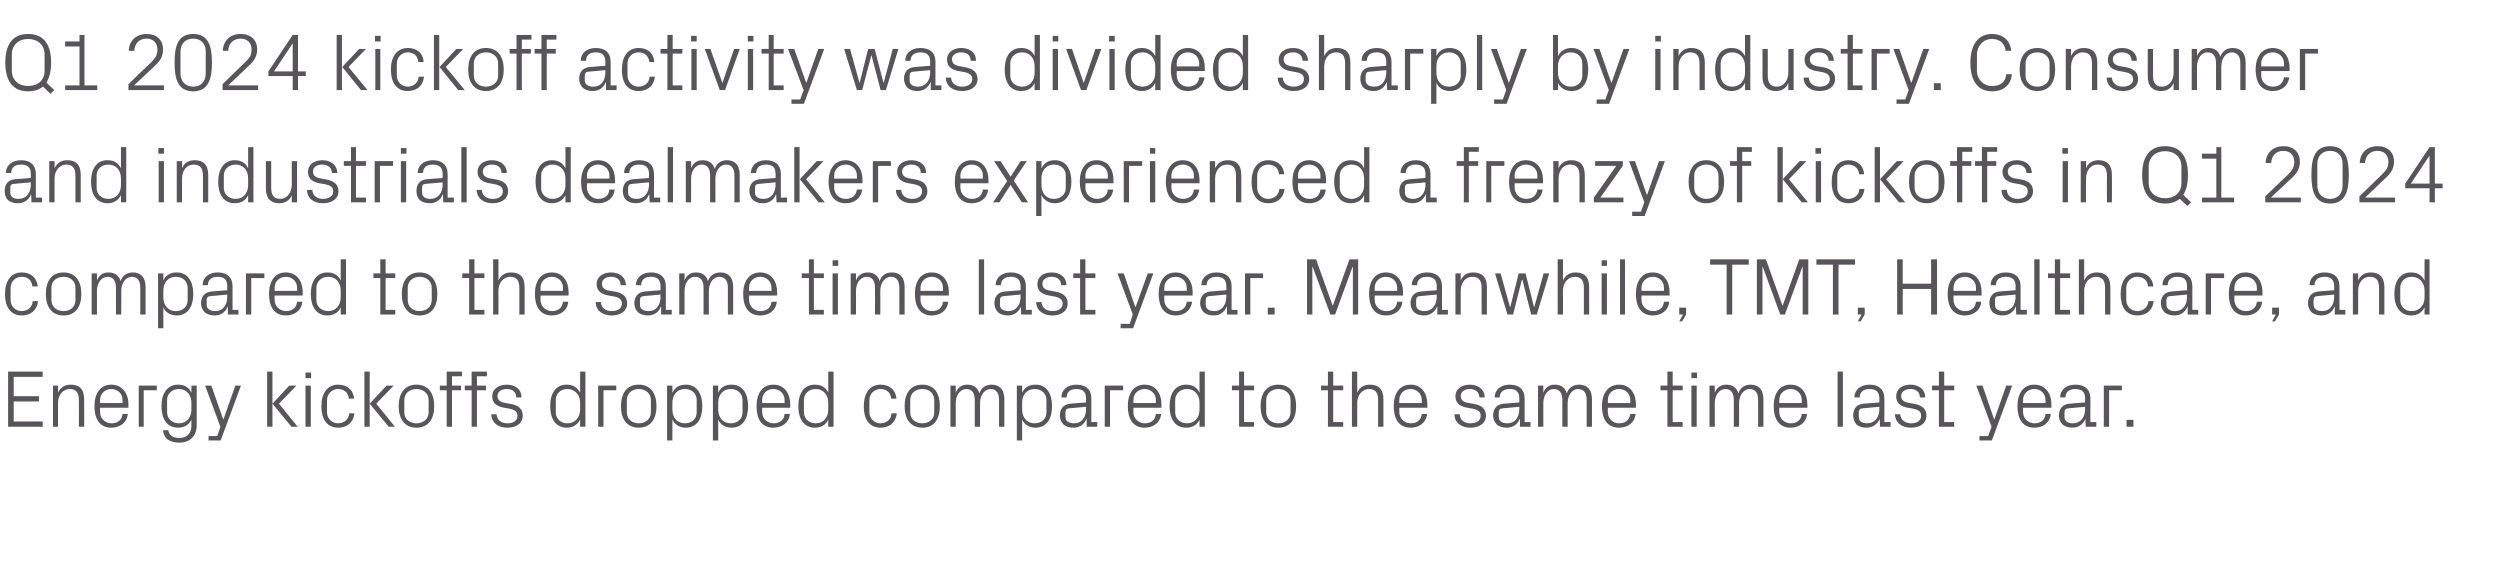 <?xml version="1.0" standalone="no"?><!DOCTYPE svg PUBLIC "-//W3C//DTD SVG 1.1//EN" "http://www.w3.org/Graphics/SVG/1.1/DTD/svg11.dtd"><svg xmlns="http://www.w3.org/2000/svg" version="1.1" width="802px" height="188.1px" viewBox="0 -8 802 188.1" style="top:-8px">  <desc>Q1 2024 kickoff activity was divided sharply by industry. Consumer and industrials dealmakers experienced a frenzy of...</desc>  <defs/>  <g id="Polygon28308">    <path d="M 2.6 111.2 L 13.7 111.2 L 13.7 112.9 L 4.4 112.9 L 4.4 119.1 L 12.5 119.1 L 12.5 120.8 L 4.4 120.8 L 4.4 127.2 L 13.7 127.2 L 13.7 128.9 L 2.6 128.9 L 2.6 111.2 Z M 25.3 120.4 C 25.3 118.2 24.6 116.8 22.4 116.8 C 20.2 116.8 18.6 118.7 18.6 121.3 C 18.64 121.31 18.6 128.9 18.6 128.9 L 17 128.9 L 17 115.7 L 18.6 115.7 C 18.6 115.7 18.64 117.98 18.6 118 C 19.4 116.3 20.7 115.4 22.7 115.4 C 25.3 115.4 27 116.7 27 120.1 C 27.04 120.09 27 128.9 27 128.9 L 25.3 128.9 C 25.3 128.9 25.35 120.4 25.3 120.4 Z M 39.3 120.3 C 39.3 118.2 37.7 116.8 35.7 116.8 C 33.8 116.8 32.1 118.2 32.1 120.3 C 32.11 120.35 32.1 121.3 32.1 121.3 L 39.3 121.3 C 39.3 121.3 39.34 120.35 39.3 120.3 Z M 41 124.8 C 40.7 127.7 38.4 129.2 35.7 129.2 C 32 129.2 30.3 126.4 30.3 122.3 C 30.3 118.3 32.1 115.4 35.7 115.4 C 39.3 115.4 41.2 118.3 41.2 121.7 C 41.16 121.7 41.2 122.8 41.2 122.8 L 32.1 122.8 C 32.1 122.8 32.11 124.25 32.1 124.2 C 32.1 126.4 33.9 127.8 35.8 127.8 C 37.6 127.8 39.1 126.9 39.3 124.8 C 39.3 124.8 41 124.8 41 124.8 Z M 44.5 115.7 L 50.3 115.7 L 50.3 117.2 L 46.1 117.2 L 46.1 128.9 L 44.5 128.9 L 44.5 115.7 Z M 63.1 128.5 C 63.1 132.2 60.5 134 57.7 134 C 54.9 134 52.6 133.1 52.3 130 C 52.3 130 54 130 54 130 C 54.2 131.6 55.4 132.5 57.6 132.5 C 59.8 132.5 61.4 131.2 61.4 128.6 C 61.4 128.6 61.4 126.6 61.4 126.6 C 60.6 128.4 59 129.2 57.1 129.2 C 53.6 129.2 51.8 126.4 51.8 122.3 C 51.8 118.2 53.7 115.4 57.1 115.4 C 59.1 115.4 60.6 116.2 61.4 118 C 61.44 117.96 61.4 115.7 61.4 115.7 L 63.1 115.7 C 63.1 115.7 63.13 128.54 63.1 128.5 Z M 61.4 121.2 C 61.4 118.7 59.9 116.8 57.4 116.8 C 55.1 116.8 53.6 118.4 53.6 120.3 C 53.6 120.3 53.6 124.3 53.6 124.3 C 53.6 126.2 55.1 127.8 57.4 127.8 C 59.9 127.8 61.4 125.9 61.4 123.4 C 61.4 123.4 61.4 121.2 61.4 121.2 Z M 71.7 126.5 L 75.5 115.7 L 77.3 115.7 L 70.8 133.3 L 66.9 133.3 L 66.9 131.9 L 69.7 131.9 L 70.7 128.9 L 65.8 115.7 L 67.8 115.7 L 71.6 126.5 L 71.7 126.5 Z M 87.4 121.5 L 92.8 115.7 L 95.1 115.7 L 89.5 121.5 L 95.5 128.9 L 93.5 128.9 L 87.4 121.5 Z M 87.4 128.9 L 85.7 128.9 L 85.7 111.2 L 87.4 111.2 L 87.4 128.9 Z M 98 128.9 L 98 115.7 L 99.7 115.7 L 99.7 128.9 L 98 128.9 Z M 99.8 113.3 L 98 113.3 L 98 111.5 L 99.8 111.5 L 99.8 113.3 Z M 111.9 119.9 C 111.7 117.7 110.2 116.8 108.4 116.8 C 106.7 116.8 104.9 118.2 104.9 120.4 C 104.9 120.4 104.9 124.2 104.9 124.2 C 104.9 126.3 106.5 127.8 108.4 127.8 C 110.3 127.8 111.9 126.6 112 124.6 C 112 124.6 113.7 124.6 113.7 124.6 C 113.3 127.8 111.1 129.2 108.5 129.2 C 104.8 129.2 103.1 126.3 103.1 122.4 C 103.1 118.1 105 115.4 108.5 115.4 C 111.2 115.4 113.3 116.9 113.6 119.9 C 113.6 119.9 111.9 119.9 111.9 119.9 Z M 118.6 121.5 L 124 115.7 L 126.3 115.7 L 120.7 121.5 L 126.7 128.9 L 124.7 128.9 L 118.6 121.5 Z M 118.6 128.9 L 116.9 128.9 L 116.9 111.2 L 118.6 111.2 L 118.6 128.9 Z M 133.6 115.4 C 137.5 115.4 139.3 118.3 139.3 122.3 C 139.3 126.3 137.5 129.2 133.6 129.2 C 129.7 129.2 127.9 126.3 127.9 122.3 C 127.9 118.3 129.7 115.4 133.6 115.4 Z M 137.5 120.3 C 137.5 118.2 135.8 116.8 133.6 116.8 C 131.4 116.8 129.7 118.2 129.7 120.3 C 129.7 120.3 129.7 124.3 129.7 124.3 C 129.7 126.4 131.4 127.8 133.6 127.8 C 135.8 127.8 137.5 126.4 137.5 124.3 C 137.5 124.3 137.5 120.3 137.5 120.3 Z M 145 115.7 L 147.9 115.7 L 147.9 117.2 L 145 117.2 L 145 128.9 L 143.3 128.9 L 143.3 117.2 L 141.1 117.2 L 141.1 115.7 L 143.3 115.7 L 143.3 111.2 L 148.2 111.2 L 148.2 112.7 L 145 112.7 L 145 115.7 Z M 153 115.7 L 155.9 115.7 L 155.9 117.2 L 153 117.2 L 153 128.9 L 151.3 128.9 L 151.3 117.2 L 149.1 117.2 L 149.1 115.7 L 151.3 115.7 L 151.3 111.2 L 156.2 111.2 L 156.2 112.7 L 153 112.7 L 153 115.7 Z M 164 121.6 C 166.5 122.1 167.7 123.3 167.7 125.4 C 167.7 127.6 165.9 129.2 162.7 129.2 C 159.9 129.2 157.7 127.7 157.6 124.9 C 157.6 124.9 159.3 124.9 159.3 124.9 C 159.4 126.8 160.9 127.8 162.8 127.8 C 164.6 127.8 166 127 166 125.4 C 166 124.1 165.3 123.5 163.4 123.1 C 163.4 123.1 161.2 122.7 161.2 122.7 C 159.2 122.2 157.9 121.2 157.9 119.1 C 157.9 116.9 159.8 115.4 162.6 115.4 C 164.9 115.4 167.3 116.6 167.3 119.5 C 167.3 119.5 165.6 119.5 165.6 119.5 C 165.6 117.6 164.2 116.8 162.6 116.8 C 160.8 116.8 159.6 117.7 159.6 119 C 159.6 120.3 160.4 120.9 161.7 121.2 C 161.7 121.2 164 121.6 164 121.6 Z M 186.1 121.2 C 186.1 118.7 184.5 116.8 182 116.8 C 179.7 116.8 178.3 118.4 178.3 120.3 C 178.3 120.3 178.3 124.3 178.3 124.3 C 178.3 126.2 179.7 127.8 182 127.8 C 184.5 127.8 186.1 125.9 186.1 123.4 C 186.1 123.4 186.1 121.2 186.1 121.2 Z M 186.1 128.9 C 186.1 128.9 186.08 126.64 186.1 126.6 C 185.2 128.4 183.6 129.2 181.8 129.2 C 178.3 129.2 176.5 126.4 176.5 122.3 C 176.5 118.2 178.3 115.4 181.7 115.4 C 183.7 115.4 185.2 116.2 186.1 118 C 186.08 117.96 186.1 111.2 186.1 111.2 L 187.8 111.2 L 187.8 128.9 L 186.1 128.9 Z M 191.9 115.7 L 197.7 115.7 L 197.7 117.2 L 193.6 117.2 L 193.6 128.9 L 191.9 128.9 L 191.9 115.7 Z M 204.9 115.4 C 208.8 115.4 210.6 118.3 210.6 122.3 C 210.6 126.3 208.8 129.2 204.9 129.2 C 201 129.2 199.2 126.3 199.2 122.3 C 199.2 118.3 201 115.4 204.9 115.4 Z M 208.8 120.3 C 208.8 118.2 207.1 116.8 204.9 116.8 C 202.7 116.8 201.1 118.2 201.1 120.3 C 201.1 120.3 201.1 124.3 201.1 124.3 C 201.1 126.4 202.7 127.8 204.9 127.8 C 207.1 127.8 208.8 126.4 208.8 124.3 C 208.8 124.3 208.8 120.3 208.8 120.3 Z M 215.7 123.4 C 215.7 125.9 217.2 127.8 219.7 127.8 C 222.1 127.8 223.5 126.2 223.5 124.3 C 223.5 124.3 223.5 120.3 223.5 120.3 C 223.5 118.4 222.1 116.8 219.7 116.8 C 217.2 116.8 215.7 118.7 215.7 121.2 C 215.7 121.2 215.7 123.4 215.7 123.4 Z M 214 133.3 L 214 115.7 L 215.7 115.7 C 215.7 115.7 215.69 117.96 215.7 118 C 216.6 116.2 218 115.4 220 115.4 C 223.5 115.4 225.3 118.2 225.3 122.3 C 225.3 126.4 223.5 129.2 220 129.2 C 218.2 129.2 216.6 128.4 215.7 126.6 C 215.69 126.64 215.7 133.3 215.7 133.3 L 214 133.3 Z M 230.4 123.4 C 230.4 125.9 231.9 127.8 234.4 127.8 C 236.8 127.8 238.2 126.2 238.2 124.3 C 238.2 124.3 238.2 120.3 238.2 120.3 C 238.2 118.4 236.8 116.8 234.4 116.8 C 231.9 116.8 230.4 118.7 230.4 121.2 C 230.4 121.2 230.4 123.4 230.4 123.4 Z M 228.7 133.3 L 228.7 115.7 L 230.4 115.7 C 230.4 115.7 230.38 117.96 230.4 118 C 231.2 116.2 232.7 115.4 234.7 115.4 C 238.2 115.4 240 118.2 240 122.3 C 240 126.4 238.2 129.2 234.7 129.2 C 232.9 129.2 231.2 128.4 230.4 126.6 C 230.38 126.64 230.4 133.3 230.4 133.3 L 228.7 133.3 Z M 251.7 120.3 C 251.7 118.2 250 116.8 248.1 116.8 C 246.1 116.8 244.5 118.2 244.5 120.3 C 244.48 120.35 244.5 121.3 244.5 121.3 L 251.7 121.3 C 251.7 121.3 251.7 120.35 251.7 120.3 Z M 253.4 124.8 C 253.1 127.7 250.8 129.2 248.1 129.2 C 244.3 129.2 242.7 126.4 242.7 122.3 C 242.7 118.3 244.5 115.4 248.1 115.4 C 251.7 115.4 253.5 118.3 253.5 121.7 C 253.52 121.7 253.5 122.8 253.5 122.8 L 244.5 122.8 C 244.5 122.8 244.48 124.25 244.5 124.2 C 244.5 126.4 246.3 127.8 248.1 127.8 C 250 127.8 251.5 126.9 251.7 124.8 C 251.7 124.8 253.4 124.8 253.4 124.8 Z M 265.7 121.2 C 265.7 118.7 264.2 116.8 261.7 116.8 C 259.4 116.8 257.9 118.4 257.9 120.3 C 257.9 120.3 257.9 124.3 257.9 124.3 C 257.9 126.2 259.4 127.8 261.7 127.8 C 264.2 127.8 265.7 125.9 265.7 123.4 C 265.7 123.4 265.7 121.2 265.7 121.2 Z M 265.7 128.9 C 265.7 128.9 265.72 126.64 265.7 126.6 C 264.9 128.4 263.3 129.2 261.4 129.2 C 257.9 129.2 256.1 126.4 256.1 122.3 C 256.1 118.2 257.9 115.4 261.4 115.4 C 263.4 115.4 264.9 116.2 265.7 118 C 265.72 117.96 265.7 111.2 265.7 111.2 L 267.4 111.2 L 267.4 128.9 L 265.7 128.9 Z M 285.9 119.9 C 285.7 117.7 284.2 116.8 282.4 116.8 C 280.6 116.8 278.9 118.2 278.9 120.4 C 278.9 120.4 278.9 124.2 278.9 124.2 C 278.9 126.3 280.5 127.8 282.4 127.8 C 284.3 127.8 285.9 126.6 286 124.6 C 286 124.6 287.7 124.6 287.7 124.6 C 287.3 127.8 285.1 129.2 282.5 129.2 C 278.7 129.2 277.1 126.3 277.1 122.4 C 277.1 118.1 279 115.4 282.5 115.4 C 285.2 115.4 287.3 116.9 287.6 119.9 C 287.6 119.9 285.9 119.9 285.9 119.9 Z M 295.9 115.4 C 299.8 115.4 301.5 118.3 301.5 122.3 C 301.5 126.3 299.8 129.2 295.9 129.2 C 292 129.2 290.2 126.3 290.2 122.3 C 290.2 118.3 292 115.4 295.9 115.4 Z M 299.7 120.3 C 299.7 118.2 298.1 116.8 295.9 116.8 C 293.6 116.8 292 118.2 292 120.3 C 292 120.3 292 124.3 292 124.3 C 292 126.4 293.6 127.8 295.9 127.8 C 298.1 127.8 299.7 126.4 299.7 124.3 C 299.7 124.3 299.7 120.3 299.7 120.3 Z M 304.9 115.7 L 306.6 115.7 C 306.6 115.7 306.61 117.98 306.6 118 C 307.2 116.4 308.4 115.4 310.3 115.4 C 312.1 115.4 313.6 116.2 314.2 118.2 C 314.7 116.5 316.1 115.4 318.1 115.4 C 320.4 115.4 322.2 116.7 322.2 120.1 C 322.21 120.09 322.2 128.9 322.2 128.9 L 320.5 128.9 C 320.5 128.9 320.52 120.32 320.5 120.3 C 320.5 118.2 319.7 116.8 317.8 116.8 C 315.9 116.8 314.4 118.7 314.4 121.3 C 314.41 121.26 314.4 128.9 314.4 128.9 L 312.7 128.9 C 312.7 128.9 312.72 120.32 312.7 120.3 C 312.7 118.2 311.9 116.8 310 116.8 C 308.1 116.8 306.6 118.7 306.6 121.3 C 306.61 121.26 306.6 128.9 306.6 128.9 L 304.9 128.9 L 304.9 115.7 Z M 327.9 123.4 C 327.9 125.9 329.4 127.8 331.9 127.8 C 334.3 127.8 335.7 126.2 335.7 124.3 C 335.7 124.3 335.7 120.3 335.7 120.3 C 335.7 118.4 334.3 116.8 331.9 116.8 C 329.4 116.8 327.9 118.7 327.9 121.2 C 327.9 121.2 327.9 123.4 327.9 123.4 Z M 326.2 133.3 L 326.2 115.7 L 327.9 115.7 C 327.9 115.7 327.88 117.96 327.9 118 C 328.7 116.2 330.2 115.4 332.2 115.4 C 335.7 115.4 337.5 118.2 337.5 122.3 C 337.5 126.4 335.7 129.2 332.2 129.2 C 330.4 129.2 328.7 128.4 327.9 126.6 C 327.88 126.64 327.9 133.3 327.9 133.3 L 326.2 133.3 Z M 348.4 119.8 C 348.4 117.5 347.1 116.8 345.3 116.8 C 343.4 116.8 342.2 117.7 342.2 119.5 C 342.2 119.5 340.5 119.5 340.5 119.5 C 340.5 117 342.5 115.4 345.3 115.4 C 348.2 115.4 350.1 116.8 350.1 119.9 C 350.09 119.88 350.1 127.4 350.1 127.4 L 352 127.4 L 352 128.9 L 348.6 128.9 L 348.6 126.4 C 348.6 126.4 348.5 126.36 348.5 126.4 C 347.8 128.2 346.3 129.2 344.3 129.2 C 343 129.2 341.8 128.8 341.1 128.1 C 340.4 127.4 340 126.3 340 125.3 C 340 123.2 341.1 121.7 343.4 121.5 C 343.4 121.52 348.4 121.1 348.4 121.1 C 348.4 121.1 348.42 119.83 348.4 119.8 Z M 342.9 123 C 342.1 123.1 341.8 123.5 341.8 124.3 C 341.8 124.3 341.8 125.8 341.8 125.8 C 341.8 127.1 342.9 127.8 344.6 127.8 C 347 127.8 348.4 125.9 348.4 123.2 C 348.42 123.16 348.4 122.5 348.4 122.5 C 348.4 122.5 342.91 123 342.9 123 Z M 354.4 115.7 L 360.3 115.7 L 360.3 117.2 L 356.1 117.2 L 356.1 128.9 L 354.4 128.9 L 354.4 115.7 Z M 370.8 120.3 C 370.8 118.2 369.1 116.8 367.2 116.8 C 365.2 116.8 363.6 118.2 363.6 120.3 C 363.58 120.35 363.6 121.3 363.6 121.3 L 370.8 121.3 C 370.8 121.3 370.81 120.35 370.8 120.3 Z M 372.5 124.8 C 372.2 127.7 369.9 129.2 367.2 129.2 C 363.5 129.2 361.8 126.4 361.8 122.3 C 361.8 118.3 363.6 115.4 367.2 115.4 C 370.8 115.4 372.6 118.3 372.6 121.7 C 372.63 121.7 372.6 122.8 372.6 122.8 L 363.6 122.8 C 363.6 122.8 363.58 124.25 363.6 124.2 C 363.6 126.4 365.4 127.8 367.2 127.8 C 369.1 127.8 370.6 126.9 370.8 124.8 C 370.8 124.8 372.5 124.8 372.5 124.8 Z M 384.8 121.2 C 384.8 118.7 383.3 116.8 380.8 116.8 C 378.5 116.8 377 118.4 377 120.3 C 377 120.3 377 124.3 377 124.3 C 377 126.2 378.5 127.8 380.8 127.8 C 383.3 127.8 384.8 125.9 384.8 123.4 C 384.8 123.4 384.8 121.2 384.8 121.2 Z M 384.8 128.9 C 384.8 128.9 384.82 126.64 384.8 126.6 C 384 128.4 382.4 129.2 380.5 129.2 C 377 129.2 375.2 126.4 375.2 122.3 C 375.2 118.2 377 115.4 380.5 115.4 C 382.5 115.4 384 116.2 384.8 118 C 384.82 117.96 384.8 111.2 384.8 111.2 L 386.5 111.2 L 386.5 128.9 L 384.8 128.9 Z M 399.1 127.4 L 402.3 127.4 L 402.3 128.9 L 397.5 128.9 L 397.5 117.2 L 395.2 117.2 L 395.2 115.7 L 397.5 115.7 L 397.5 111.2 L 399.1 111.2 L 399.1 115.7 L 402.3 115.7 L 402.3 117.2 L 399.1 117.2 L 399.1 127.4 Z M 410.1 115.4 C 414 115.4 415.8 118.3 415.8 122.3 C 415.8 126.3 414 129.2 410.1 129.2 C 406.2 129.2 404.4 126.3 404.4 122.3 C 404.4 118.3 406.2 115.4 410.1 115.4 Z M 414 120.3 C 414 118.2 412.3 116.8 410.1 116.8 C 407.9 116.8 406.2 118.2 406.2 120.3 C 406.2 120.3 406.2 124.3 406.2 124.3 C 406.2 126.4 407.9 127.8 410.1 127.8 C 412.3 127.8 414 126.4 414 124.3 C 414 124.3 414 120.3 414 120.3 Z M 427.7 127.4 L 430.9 127.4 L 430.9 128.9 L 426 128.9 L 426 117.2 L 423.8 117.2 L 423.8 115.7 L 426 115.7 L 426 111.2 L 427.7 111.2 L 427.7 115.7 L 430.9 115.7 L 430.9 117.2 L 427.7 117.2 L 427.7 127.4 Z M 442.1 120.3 C 442.1 118.2 441.4 116.8 439.2 116.8 C 437 116.8 435.4 118.7 435.4 121.3 C 435.42 121.26 435.4 128.9 435.4 128.9 L 433.7 128.9 L 433.7 111.2 L 435.4 111.2 C 435.4 111.2 435.42 117.98 435.4 118 C 436.1 116.3 437.5 115.4 439.5 115.4 C 442.1 115.4 443.8 116.7 443.8 120.1 C 443.81 120.09 443.8 128.9 443.8 128.9 L 442.1 128.9 C 442.1 128.9 442.12 120.35 442.1 120.3 Z M 456.1 120.3 C 456.1 118.2 454.4 116.8 452.5 116.8 C 450.5 116.8 448.9 118.2 448.9 120.3 C 448.88 120.35 448.9 121.3 448.9 121.3 L 456.1 121.3 C 456.1 121.3 456.11 120.35 456.1 120.3 Z M 457.8 124.8 C 457.5 127.7 455.2 129.2 452.5 129.2 C 448.8 129.2 447.1 126.4 447.1 122.3 C 447.1 118.3 448.9 115.4 452.5 115.4 C 456.1 115.4 457.9 118.3 457.9 121.7 C 457.93 121.7 457.9 122.8 457.9 122.8 L 448.9 122.8 C 448.9 122.8 448.88 124.25 448.9 124.2 C 448.9 126.4 450.7 127.8 452.6 127.8 C 454.4 127.8 455.9 126.9 456.1 124.8 C 456.1 124.8 457.8 124.8 457.8 124.8 Z M 473 121.6 C 475.5 122.1 476.7 123.3 476.7 125.4 C 476.7 127.6 474.8 129.2 471.7 129.2 C 468.9 129.2 466.6 127.7 466.6 124.9 C 466.6 124.9 468.3 124.9 468.3 124.9 C 468.3 126.8 469.9 127.8 471.7 127.8 C 473.6 127.8 475 127 475 125.4 C 475 124.1 474.3 123.5 472.4 123.1 C 472.4 123.1 470.2 122.7 470.2 122.7 C 468.2 122.2 466.9 121.2 466.9 119.1 C 466.9 116.9 468.8 115.4 471.5 115.4 C 473.9 115.4 476.2 116.6 476.3 119.5 C 476.3 119.5 474.6 119.5 474.6 119.5 C 474.5 117.6 473.2 116.8 471.5 116.8 C 469.8 116.8 468.6 117.7 468.6 119 C 468.6 120.3 469.4 120.9 470.7 121.2 C 470.7 121.2 473 121.6 473 121.6 Z M 487.4 119.8 C 487.4 117.5 486.1 116.8 484.3 116.8 C 482.4 116.8 481.1 117.7 481.1 119.5 C 481.1 119.5 479.5 119.5 479.5 119.5 C 479.5 117 481.5 115.4 484.3 115.4 C 487.2 115.4 489.1 116.8 489.1 119.9 C 489.08 119.88 489.1 127.4 489.1 127.4 L 491 127.4 L 491 128.9 L 487.6 128.9 L 487.6 126.4 C 487.6 126.4 487.49 126.36 487.5 126.4 C 486.8 128.2 485.3 129.2 483.3 129.2 C 482 129.2 480.8 128.8 480.1 128.1 C 479.4 127.4 479 126.3 479 125.3 C 479 123.2 480.1 121.7 482.4 121.5 C 482.4 121.52 487.4 121.1 487.4 121.1 C 487.4 121.1 487.42 119.83 487.4 119.8 Z M 481.9 123 C 481.1 123.1 480.8 123.5 480.8 124.3 C 480.8 124.3 480.8 125.8 480.8 125.8 C 480.8 127.1 481.9 127.8 483.6 127.8 C 486 127.8 487.4 125.9 487.4 123.2 C 487.42 123.16 487.4 122.5 487.4 122.5 C 487.4 122.5 481.9 123 481.9 123 Z M 493.4 115.7 L 495.1 115.7 C 495.1 115.7 495.09 117.98 495.1 118 C 495.7 116.4 496.9 115.4 498.8 115.4 C 500.6 115.4 502.1 116.2 502.6 118.2 C 503.2 116.5 504.5 115.4 506.6 115.4 C 508.9 115.4 510.7 116.7 510.7 120.1 C 510.69 120.09 510.7 128.9 510.7 128.9 L 509 128.9 C 509 128.9 509 120.32 509 120.3 C 509 118.2 508.2 116.8 506.2 116.8 C 504.4 116.8 502.9 118.7 502.9 121.3 C 502.89 121.26 502.9 128.9 502.9 128.9 L 501.2 128.9 C 501.2 128.9 501.2 120.32 501.2 120.3 C 501.2 118.2 500.4 116.8 498.4 116.8 C 496.6 116.8 495.1 118.7 495.1 121.3 C 495.09 121.26 495.1 128.9 495.1 128.9 L 493.4 128.9 L 493.4 115.7 Z M 523 120.3 C 523 118.2 521.3 116.8 519.4 116.8 C 517.4 116.8 515.8 118.2 515.8 120.3 C 515.76 120.35 515.8 121.3 515.8 121.3 L 523 121.3 C 523 121.3 522.98 120.35 523 120.3 Z M 524.7 124.8 C 524.4 127.7 522.1 129.2 519.4 129.2 C 515.6 129.2 513.9 126.4 513.9 122.3 C 513.9 118.3 515.8 115.4 519.4 115.4 C 523 115.4 524.8 118.3 524.8 121.7 C 524.8 121.7 524.8 122.8 524.8 122.8 L 515.8 122.8 C 515.8 122.8 515.76 124.25 515.8 124.2 C 515.8 126.4 517.5 127.8 519.4 127.8 C 521.3 127.8 522.7 126.9 523 124.8 C 523 124.8 524.7 124.8 524.7 124.8 Z M 536.6 127.4 L 539.8 127.4 L 539.8 128.9 L 534.9 128.9 L 534.9 117.2 L 532.7 117.2 L 532.7 115.7 L 534.9 115.7 L 534.9 111.2 L 536.6 111.2 L 536.6 115.7 L 539.8 115.7 L 539.8 117.2 L 536.6 117.2 L 536.6 127.4 Z M 542.6 128.9 L 542.6 115.7 L 544.3 115.7 L 544.3 128.9 L 542.6 128.9 Z M 544.4 113.3 L 542.6 113.3 L 542.6 111.5 L 544.4 111.5 L 544.4 113.3 Z M 548.4 115.7 L 550.1 115.7 C 550.1 115.7 550.13 117.98 550.1 118 C 550.7 116.4 551.9 115.4 553.8 115.4 C 555.6 115.4 557.1 116.2 557.7 118.2 C 558.2 116.5 559.6 115.4 561.6 115.4 C 563.9 115.4 565.7 116.7 565.7 120.1 C 565.73 120.09 565.7 128.9 565.7 128.9 L 564 128.9 C 564 128.9 564.04 120.32 564 120.3 C 564 118.2 563.2 116.8 561.3 116.8 C 559.4 116.8 557.9 118.7 557.9 121.3 C 557.93 121.26 557.9 128.9 557.9 128.9 L 556.2 128.9 C 556.2 128.9 556.24 120.32 556.2 120.3 C 556.2 118.2 555.4 116.8 553.5 116.8 C 551.6 116.8 550.1 118.7 550.1 121.3 C 550.13 121.26 550.1 128.9 550.1 128.9 L 548.4 128.9 L 548.4 115.7 Z M 578 120.3 C 578 118.2 576.4 116.8 574.4 116.8 C 572.5 116.8 570.8 118.2 570.8 120.3 C 570.8 120.35 570.8 121.3 570.8 121.3 L 578 121.3 C 578 121.3 578.02 120.35 578 120.3 Z M 579.7 124.8 C 579.4 127.7 577.1 129.2 574.4 129.2 C 570.7 129.2 569 126.4 569 122.3 C 569 118.3 570.8 115.4 574.4 115.4 C 578 115.4 579.8 118.3 579.8 121.7 C 579.84 121.7 579.8 122.8 579.8 122.8 L 570.8 122.8 C 570.8 122.8 570.8 124.25 570.8 124.2 C 570.8 126.4 572.6 127.8 574.5 127.8 C 576.3 127.8 577.8 126.9 578 124.8 C 578 124.8 579.7 124.8 579.7 124.8 Z M 589.5 128.9 L 589.5 111.2 L 591.2 111.2 L 591.2 128.9 L 589.5 128.9 Z M 602.9 119.8 C 602.9 117.5 601.6 116.8 599.7 116.8 C 597.9 116.8 596.6 117.7 596.6 119.5 C 596.6 119.5 594.9 119.5 594.9 119.5 C 594.9 117 596.9 115.4 599.8 115.4 C 602.6 115.4 604.5 116.8 604.5 119.9 C 604.54 119.88 604.5 127.4 604.5 127.4 L 606.5 127.4 L 606.5 128.9 L 603.1 128.9 L 603 126.4 C 603 126.4 602.96 126.36 603 126.4 C 602.2 128.2 600.7 129.2 598.7 129.2 C 597.4 129.2 596.2 128.8 595.5 128.1 C 594.9 127.4 594.5 126.3 594.5 125.3 C 594.5 123.2 595.5 121.7 597.9 121.5 C 597.86 121.52 602.9 121.1 602.9 121.1 C 602.9 121.1 602.88 119.83 602.9 119.8 Z M 597.4 123 C 596.6 123.1 596.3 123.5 596.3 124.3 C 596.3 124.3 596.3 125.8 596.3 125.8 C 596.3 127.1 597.3 127.8 599 127.8 C 601.4 127.8 602.9 125.9 602.9 123.2 C 602.88 123.16 602.9 122.5 602.9 122.5 C 602.9 122.5 597.37 123 597.4 123 Z M 614.3 121.6 C 616.8 122.1 618 123.3 618 125.4 C 618 127.6 616.2 129.2 613 129.2 C 610.2 129.2 608 127.7 607.9 124.9 C 607.9 124.9 609.6 124.9 609.6 124.9 C 609.7 126.8 611.3 127.8 613.1 127.8 C 614.9 127.8 616.3 127 616.3 125.4 C 616.3 124.1 615.6 123.5 613.7 123.1 C 613.7 123.1 611.5 122.7 611.5 122.7 C 609.5 122.2 608.3 121.2 608.3 119.1 C 608.3 116.9 610.1 115.4 612.9 115.4 C 615.2 115.4 617.6 116.6 617.6 119.5 C 617.6 119.5 615.9 119.5 615.9 119.5 C 615.9 117.6 614.5 116.8 612.9 116.8 C 611.1 116.8 609.9 117.7 609.9 119 C 609.9 120.3 610.7 120.9 612.1 121.2 C 612.1 121.2 614.3 121.6 614.3 121.6 Z M 623.7 127.4 L 626.9 127.4 L 626.9 128.9 L 622 128.9 L 622 117.2 L 619.8 117.2 L 619.8 115.7 L 622 115.7 L 622 111.2 L 623.7 111.2 L 623.7 115.7 L 626.9 115.7 L 626.9 117.2 L 623.7 117.2 L 623.7 127.4 Z M 639.8 126.5 L 643.6 115.7 L 645.5 115.7 L 639 133.3 L 635 133.3 L 635 131.9 L 637.8 131.9 L 638.9 128.9 L 634 115.7 L 636 115.7 L 639.7 126.5 L 639.8 126.5 Z M 656.2 120.3 C 656.2 118.2 654.6 116.8 652.6 116.8 C 650.7 116.8 649 118.2 649 120.3 C 649 120.35 649 121.3 649 121.3 L 656.2 121.3 C 656.2 121.3 656.23 120.35 656.2 120.3 Z M 657.9 124.8 C 657.6 127.7 655.3 129.2 652.6 129.2 C 648.9 129.2 647.2 126.4 647.2 122.3 C 647.2 118.3 649 115.4 652.6 115.4 C 656.2 115.4 658.1 118.3 658.1 121.7 C 658.05 121.7 658.1 122.8 658.1 122.8 L 649 122.8 C 649 122.8 649 124.25 649 124.2 C 649 126.4 650.8 127.8 652.7 127.8 C 654.5 127.8 656 126.9 656.2 124.8 C 656.2 124.8 657.9 124.8 657.9 124.8 Z M 668.9 119.8 C 668.9 117.5 667.6 116.8 665.7 116.8 C 663.9 116.8 662.6 117.7 662.6 119.5 C 662.6 119.5 660.9 119.5 660.9 119.5 C 660.9 117 662.9 115.4 665.8 115.4 C 668.7 115.4 670.6 116.8 670.6 119.9 C 670.56 119.88 670.6 127.4 670.6 127.4 L 672.5 127.4 L 672.5 128.9 L 669.1 128.9 L 669 126.4 C 669 126.4 668.97 126.36 669 126.4 C 668.2 128.2 666.7 129.2 664.8 129.2 C 663.5 129.2 662.3 128.8 661.6 128.1 C 660.9 127.4 660.5 126.3 660.5 125.3 C 660.5 123.2 661.6 121.7 663.9 121.5 C 663.88 121.52 668.9 121.1 668.9 121.1 C 668.9 121.1 668.89 119.83 668.9 119.8 Z M 663.4 123 C 662.6 123.1 662.3 123.5 662.3 124.3 C 662.3 124.3 662.3 125.8 662.3 125.8 C 662.3 127.1 663.4 127.8 665 127.8 C 667.4 127.8 668.9 125.9 668.9 123.2 C 668.89 123.16 668.9 122.5 668.9 122.5 C 668.9 122.5 663.38 123 663.4 123 Z M 674.9 115.7 L 680.7 115.7 L 680.7 117.2 L 676.6 117.2 L 676.6 128.9 L 674.9 128.9 L 674.9 115.7 Z M 684.4 128.9 L 682.2 128.9 L 682.2 126.7 L 684.4 126.7 L 684.4 128.9 Z " stroke="none" fill="#575559"/>  </g>  <g id="Polygon28307">    <path d="M 10.4 83.9 C 10.2 81.7 8.7 80.8 6.9 80.8 C 5.1 80.8 3.4 82.2 3.4 84.4 C 3.4 84.4 3.4 88.2 3.4 88.2 C 3.4 90.3 5 91.8 6.9 91.8 C 8.8 91.8 10.4 90.6 10.5 88.6 C 10.5 88.6 12.2 88.6 12.2 88.6 C 11.8 91.8 9.6 93.2 7 93.2 C 3.3 93.2 1.6 90.3 1.6 86.4 C 1.6 82.1 3.5 79.4 7 79.4 C 9.7 79.4 11.8 80.9 12.1 83.9 C 12.1 83.9 10.4 83.9 10.4 83.9 Z M 20.4 79.4 C 24.3 79.4 26.1 82.3 26.1 86.3 C 26.1 90.3 24.3 93.2 20.4 93.2 C 16.5 93.2 14.7 90.3 14.7 86.3 C 14.7 82.3 16.5 79.4 20.4 79.4 Z M 24.2 84.3 C 24.2 82.2 22.6 80.8 20.4 80.8 C 18.1 80.8 16.5 82.2 16.5 84.3 C 16.5 84.3 16.5 88.3 16.5 88.3 C 16.5 90.4 18.1 91.8 20.4 91.8 C 22.6 91.8 24.2 90.4 24.2 88.3 C 24.2 88.3 24.2 84.3 24.2 84.3 Z M 29.4 79.7 L 31.1 79.7 C 31.1 79.7 31.12 81.98 31.1 82 C 31.7 80.4 32.9 79.4 34.8 79.4 C 36.6 79.4 38.1 80.2 38.7 82.2 C 39.2 80.5 40.6 79.4 42.6 79.4 C 44.9 79.4 46.7 80.7 46.7 84.1 C 46.72 84.09 46.7 92.9 46.7 92.9 L 45 92.9 C 45 92.9 45.03 84.32 45 84.3 C 45 82.2 44.2 80.8 42.3 80.8 C 40.4 80.8 38.9 82.7 38.9 85.3 C 38.92 85.26 38.9 92.9 38.9 92.9 L 37.2 92.9 C 37.2 92.9 37.23 84.32 37.2 84.3 C 37.2 82.2 36.4 80.8 34.5 80.8 C 32.6 80.8 31.1 82.7 31.1 85.3 C 31.12 85.26 31.1 92.9 31.1 92.9 L 29.4 92.9 L 29.4 79.7 Z M 52.4 87.4 C 52.4 89.9 53.9 91.8 56.4 91.8 C 58.8 91.8 60.2 90.2 60.2 88.3 C 60.2 88.3 60.2 84.3 60.2 84.3 C 60.2 82.4 58.8 80.8 56.4 80.8 C 53.9 80.8 52.4 82.7 52.4 85.2 C 52.4 85.2 52.4 87.4 52.4 87.4 Z M 50.7 97.3 L 50.7 79.7 L 52.4 79.7 C 52.4 79.7 52.39 81.96 52.4 82 C 53.2 80.2 54.7 79.4 56.7 79.4 C 60.2 79.4 62 82.2 62 86.3 C 62 90.4 60.2 93.2 56.7 93.2 C 54.9 93.2 53.2 92.4 52.4 90.6 C 52.39 90.64 52.4 97.3 52.4 97.3 L 50.7 97.3 Z M 72.9 83.8 C 72.9 81.5 71.7 80.8 69.8 80.8 C 67.9 80.8 66.7 81.7 66.7 83.5 C 66.7 83.5 65 83.5 65 83.5 C 65 81 67 79.4 69.8 79.4 C 72.7 79.4 74.6 80.8 74.6 83.9 C 74.59 83.88 74.6 91.4 74.6 91.4 L 76.5 91.4 L 76.5 92.9 L 73.1 92.9 L 73.1 90.4 C 73.1 90.4 73.01 90.36 73 90.4 C 72.3 92.2 70.8 93.2 68.8 93.2 C 67.5 93.2 66.3 92.8 65.6 92.1 C 64.9 91.4 64.5 90.3 64.5 89.3 C 64.5 87.2 65.6 85.7 67.9 85.5 C 67.91 85.52 72.9 85.1 72.9 85.1 C 72.9 85.1 72.93 83.83 72.9 83.8 Z M 67.4 87 C 66.6 87.1 66.3 87.5 66.3 88.3 C 66.3 88.3 66.3 89.8 66.3 89.8 C 66.3 91.1 67.4 91.8 69.1 91.8 C 71.5 91.8 72.9 89.9 72.9 87.2 C 72.93 87.16 72.9 86.5 72.9 86.5 C 72.9 86.5 67.42 87 67.4 87 Z M 78.9 79.7 L 84.8 79.7 L 84.8 81.2 L 80.6 81.2 L 80.6 92.9 L 78.9 92.9 L 78.9 79.7 Z M 95.3 84.3 C 95.3 82.2 93.7 80.8 91.7 80.8 C 89.8 80.8 88.1 82.2 88.1 84.3 C 88.09 84.35 88.1 85.3 88.1 85.3 L 95.3 85.3 C 95.3 85.3 95.32 84.35 95.3 84.3 Z M 97 88.8 C 96.7 91.7 94.4 93.2 91.7 93.2 C 88 93.2 86.3 90.4 86.3 86.3 C 86.3 82.3 88.1 79.4 91.7 79.4 C 95.3 79.4 97.1 82.3 97.1 85.7 C 97.14 85.7 97.1 86.8 97.1 86.8 L 88.1 86.8 C 88.1 86.8 88.09 88.25 88.1 88.2 C 88.1 90.4 89.9 91.8 91.8 91.8 C 93.6 91.8 95.1 90.9 95.3 88.8 C 95.3 88.8 97 88.8 97 88.8 Z M 109.3 85.2 C 109.3 82.7 107.8 80.8 105.3 80.8 C 103 80.8 101.5 82.4 101.5 84.3 C 101.5 84.3 101.5 88.3 101.5 88.3 C 101.5 90.2 103 91.8 105.3 91.8 C 107.8 91.8 109.3 89.9 109.3 87.4 C 109.3 87.4 109.3 85.2 109.3 85.2 Z M 109.3 92.9 C 109.3 92.9 109.33 90.64 109.3 90.6 C 108.5 92.4 106.9 93.2 105 93.2 C 101.5 93.2 99.7 90.4 99.7 86.3 C 99.7 82.2 101.6 79.4 105 79.4 C 107 79.4 108.5 80.2 109.3 82 C 109.33 81.96 109.3 75.2 109.3 75.2 L 111 75.2 L 111 92.9 L 109.3 92.9 Z M 123.7 91.4 L 126.8 91.4 L 126.8 92.9 L 122 92.9 L 122 81.2 L 119.8 81.2 L 119.8 79.7 L 122 79.7 L 122 75.2 L 123.7 75.2 L 123.7 79.7 L 126.8 79.7 L 126.8 81.2 L 123.7 81.2 L 123.7 91.4 Z M 134.6 79.4 C 138.5 79.4 140.3 82.3 140.3 86.3 C 140.3 90.3 138.5 93.2 134.6 93.2 C 130.7 93.2 128.9 90.3 128.9 86.3 C 128.9 82.3 130.7 79.4 134.6 79.4 Z M 138.5 84.3 C 138.5 82.2 136.8 80.8 134.6 80.8 C 132.4 80.8 130.8 82.2 130.8 84.3 C 130.8 84.3 130.8 88.3 130.8 88.3 C 130.8 90.4 132.4 91.8 134.6 91.8 C 136.8 91.8 138.5 90.4 138.5 88.3 C 138.5 88.3 138.5 84.3 138.5 84.3 Z M 152.2 91.4 L 155.4 91.4 L 155.4 92.9 L 150.5 92.9 L 150.5 81.2 L 148.3 81.2 L 148.3 79.7 L 150.5 79.7 L 150.5 75.2 L 152.2 75.2 L 152.2 79.7 L 155.4 79.7 L 155.4 81.2 L 152.2 81.2 L 152.2 91.4 Z M 166.6 84.3 C 166.6 82.2 165.9 80.8 163.7 80.8 C 161.5 80.8 159.9 82.7 159.9 85.3 C 159.92 85.26 159.9 92.9 159.9 92.9 L 158.2 92.9 L 158.2 75.2 L 159.9 75.2 C 159.9 75.2 159.92 81.98 159.9 82 C 160.7 80.3 162 79.4 164 79.4 C 166.6 79.4 168.3 80.7 168.3 84.1 C 168.32 84.09 168.3 92.9 168.3 92.9 L 166.6 92.9 C 166.6 92.9 166.63 84.35 166.6 84.3 Z M 180.6 84.3 C 180.6 82.2 179 80.8 177 80.8 C 175.1 80.8 173.4 82.2 173.4 84.3 C 173.39 84.35 173.4 85.3 173.4 85.3 L 180.6 85.3 C 180.6 85.3 180.62 84.35 180.6 84.3 Z M 182.3 88.8 C 182 91.7 179.7 93.2 177 93.2 C 173.3 93.2 171.6 90.4 171.6 86.3 C 171.6 82.3 173.4 79.4 177 79.4 C 180.6 79.4 182.4 82.3 182.4 85.7 C 182.44 85.7 182.4 86.8 182.4 86.8 L 173.4 86.8 C 173.4 86.8 173.39 88.25 173.4 88.2 C 173.4 90.4 175.2 91.8 177.1 91.8 C 178.9 91.8 180.4 90.9 180.6 88.8 C 180.6 88.8 182.3 88.8 182.3 88.8 Z M 197.5 85.6 C 200 86.1 201.2 87.3 201.2 89.4 C 201.2 91.6 199.3 93.2 196.2 93.2 C 193.4 93.2 191.1 91.7 191.1 88.9 C 191.1 88.9 192.8 88.9 192.8 88.9 C 192.8 90.8 194.4 91.8 196.2 91.8 C 198.1 91.8 199.5 91 199.5 89.4 C 199.5 88.1 198.8 87.5 196.9 87.1 C 196.9 87.1 194.7 86.7 194.7 86.7 C 192.7 86.2 191.4 85.2 191.4 83.1 C 191.4 80.9 193.3 79.4 196 79.4 C 198.4 79.4 200.7 80.6 200.8 83.5 C 200.8 83.5 199.1 83.5 199.1 83.5 C 199.1 81.6 197.7 80.8 196 80.8 C 194.3 80.8 193.1 81.7 193.1 83 C 193.1 84.3 193.9 84.9 195.2 85.2 C 195.2 85.2 197.5 85.6 197.5 85.6 Z M 211.9 83.8 C 211.9 81.5 210.6 80.8 208.8 80.8 C 206.9 80.8 205.7 81.7 205.7 83.5 C 205.7 83.5 204 83.5 204 83.5 C 204 81 206 79.4 208.8 79.4 C 211.7 79.4 213.6 80.8 213.6 83.9 C 213.59 83.88 213.6 91.4 213.6 91.4 L 215.5 91.4 L 215.5 92.9 L 212.1 92.9 L 212.1 90.4 C 212.1 90.4 212 90.36 212 90.4 C 211.3 92.2 209.8 93.2 207.8 93.2 C 206.5 93.2 205.3 92.8 204.6 92.1 C 203.9 91.4 203.5 90.3 203.5 89.3 C 203.5 87.2 204.6 85.7 206.9 85.5 C 206.91 85.52 211.9 85.1 211.9 85.1 C 211.9 85.1 211.92 83.83 211.9 83.8 Z M 206.4 87 C 205.6 87.1 205.3 87.5 205.3 88.3 C 205.3 88.3 205.3 89.8 205.3 89.8 C 205.3 91.1 206.4 91.8 208.1 91.8 C 210.5 91.8 211.9 89.9 211.9 87.2 C 211.92 87.16 211.9 86.5 211.9 86.5 C 211.9 86.5 206.41 87 206.4 87 Z M 217.9 79.7 L 219.6 79.7 C 219.6 79.7 219.59 81.98 219.6 82 C 220.2 80.4 221.4 79.4 223.3 79.4 C 225.1 79.4 226.6 80.2 227.1 82.2 C 227.7 80.5 229.1 79.4 231.1 79.4 C 233.4 79.4 235.2 80.7 235.2 84.1 C 235.19 84.09 235.2 92.9 235.2 92.9 L 233.5 92.9 C 233.5 92.9 233.5 84.32 233.5 84.3 C 233.5 82.2 232.7 80.8 230.7 80.8 C 228.9 80.8 227.4 82.7 227.4 85.3 C 227.39 85.26 227.4 92.9 227.4 92.9 L 225.7 92.9 C 225.7 92.9 225.7 84.32 225.7 84.3 C 225.7 82.2 224.9 80.8 222.9 80.8 C 221.1 80.8 219.6 82.7 219.6 85.3 C 219.59 85.26 219.6 92.9 219.6 92.9 L 217.9 92.9 L 217.9 79.7 Z M 247.5 84.3 C 247.5 82.2 245.8 80.8 243.9 80.8 C 241.9 80.8 240.3 82.2 240.3 84.3 C 240.26 84.35 240.3 85.3 240.3 85.3 L 247.5 85.3 C 247.5 85.3 247.49 84.35 247.5 84.3 Z M 249.2 88.8 C 248.9 91.7 246.6 93.2 243.9 93.2 C 240.1 93.2 238.4 90.4 238.4 86.3 C 238.4 82.3 240.3 79.4 243.9 79.4 C 247.5 79.4 249.3 82.3 249.3 85.7 C 249.31 85.7 249.3 86.8 249.3 86.8 L 240.3 86.8 C 240.3 86.8 240.26 88.25 240.3 88.2 C 240.3 90.4 242.1 91.8 243.9 91.8 C 245.8 91.8 247.3 90.9 247.5 88.8 C 247.5 88.8 249.2 88.8 249.2 88.8 Z M 261.1 91.4 L 264.3 91.4 L 264.3 92.9 L 259.5 92.9 L 259.5 81.2 L 257.2 81.2 L 257.2 79.7 L 259.5 79.7 L 259.5 75.2 L 261.1 75.2 L 261.1 79.7 L 264.3 79.7 L 264.3 81.2 L 261.1 81.2 L 261.1 91.4 Z M 267.1 92.9 L 267.1 79.7 L 268.8 79.7 L 268.8 92.9 L 267.1 92.9 Z M 268.9 77.3 L 267.1 77.3 L 267.1 75.5 L 268.9 75.5 L 268.9 77.3 Z M 272.9 79.7 L 274.6 79.7 C 274.6 79.7 274.63 81.98 274.6 82 C 275.2 80.4 276.5 79.4 278.4 79.4 C 280.1 79.4 281.6 80.2 282.2 82.2 C 282.7 80.5 284.1 79.4 286.1 79.4 C 288.4 79.4 290.2 80.7 290.2 84.1 C 290.23 84.09 290.2 92.9 290.2 92.9 L 288.5 92.9 C 288.5 92.9 288.54 84.32 288.5 84.3 C 288.5 82.2 287.7 80.8 285.8 80.8 C 283.9 80.8 282.4 82.7 282.4 85.3 C 282.43 85.26 282.4 92.9 282.4 92.9 L 280.7 92.9 C 280.7 92.9 280.74 84.32 280.7 84.3 C 280.7 82.2 279.9 80.8 278 80.8 C 276.1 80.8 274.6 82.7 274.6 85.3 C 274.63 85.26 274.6 92.9 274.6 92.9 L 272.9 92.9 L 272.9 79.7 Z M 302.5 84.3 C 302.5 82.2 300.9 80.8 298.9 80.8 C 297 80.8 295.3 82.2 295.3 84.3 C 295.3 84.35 295.3 85.3 295.3 85.3 L 302.5 85.3 C 302.5 85.3 302.53 84.35 302.5 84.3 Z M 304.2 88.8 C 303.9 91.7 301.6 93.2 298.9 93.2 C 295.2 93.2 293.5 90.4 293.5 86.3 C 293.5 82.3 295.3 79.4 298.9 79.4 C 302.5 79.4 304.4 82.3 304.4 85.7 C 304.35 85.7 304.4 86.8 304.4 86.8 L 295.3 86.8 C 295.3 86.8 295.3 88.25 295.3 88.2 C 295.3 90.4 297.1 91.8 299 91.8 C 300.8 91.8 302.3 90.9 302.5 88.8 C 302.5 88.8 304.2 88.8 304.2 88.8 Z M 314 92.9 L 314 75.2 L 315.7 75.2 L 315.7 92.9 L 314 92.9 Z M 327.4 83.8 C 327.4 81.5 326.1 80.8 324.2 80.8 C 322.4 80.8 321.1 81.7 321.1 83.5 C 321.1 83.5 319.4 83.5 319.4 83.5 C 319.4 81 321.4 79.4 324.3 79.4 C 327.2 79.4 329.1 80.8 329.1 83.9 C 329.05 83.88 329.1 91.4 329.1 91.4 L 331 91.4 L 331 92.9 L 327.6 92.9 L 327.5 90.4 C 327.5 90.4 327.47 90.36 327.5 90.4 C 326.7 92.2 325.2 93.2 323.3 93.2 C 322 93.2 320.8 92.8 320.1 92.1 C 319.4 91.4 319 90.3 319 89.3 C 319 87.2 320.1 85.7 322.4 85.5 C 322.37 85.52 327.4 85.1 327.4 85.1 C 327.4 85.1 327.39 83.83 327.4 83.8 Z M 321.9 87 C 321.1 87.1 320.8 87.5 320.8 88.3 C 320.8 88.3 320.8 89.8 320.8 89.8 C 320.8 91.1 321.8 91.8 323.5 91.8 C 325.9 91.8 327.4 89.9 327.4 87.2 C 327.39 87.16 327.4 86.5 327.4 86.5 C 327.4 86.5 321.88 87 321.9 87 Z M 338.8 85.6 C 341.3 86.1 342.5 87.3 342.5 89.4 C 342.5 91.6 340.7 93.2 337.6 93.2 C 334.7 93.2 332.5 91.7 332.4 88.9 C 332.4 88.9 334.1 88.9 334.1 88.9 C 334.2 90.8 335.8 91.8 337.6 91.8 C 339.4 91.8 340.9 91 340.9 89.4 C 340.9 88.1 340.1 87.5 338.2 87.1 C 338.2 87.1 336 86.7 336 86.7 C 334 86.2 332.8 85.2 332.8 83.1 C 332.8 80.9 334.6 79.4 337.4 79.4 C 339.7 79.4 342.1 80.6 342.1 83.5 C 342.1 83.5 340.4 83.5 340.4 83.5 C 340.4 81.6 339 80.8 337.4 80.8 C 335.6 80.8 334.4 81.7 334.4 83 C 334.4 84.3 335.2 84.9 336.6 85.2 C 336.6 85.2 338.8 85.6 338.8 85.6 Z M 348.2 91.4 L 351.4 91.4 L 351.4 92.9 L 346.5 92.9 L 346.5 81.2 L 344.3 81.2 L 344.3 79.7 L 346.5 79.7 L 346.5 75.2 L 348.2 75.2 L 348.2 79.7 L 351.4 79.7 L 351.4 81.2 L 348.2 81.2 L 348.2 91.4 Z M 364.3 90.5 L 368.2 79.7 L 370 79.7 L 363.5 97.3 L 359.5 97.3 L 359.5 95.9 L 362.4 95.9 L 363.4 92.9 L 358.5 79.7 L 360.5 79.7 L 364.2 90.5 L 364.3 90.5 Z M 380.7 84.3 C 380.7 82.2 379.1 80.8 377.1 80.8 C 375.2 80.8 373.5 82.2 373.5 84.3 C 373.51 84.35 373.5 85.3 373.5 85.3 L 380.7 85.3 C 380.7 85.3 380.74 84.35 380.7 84.3 Z M 382.4 88.8 C 382.1 91.7 379.8 93.2 377.2 93.2 C 373.4 93.2 371.7 90.4 371.7 86.3 C 371.7 82.3 373.5 79.4 377.1 79.4 C 380.7 79.4 382.6 82.3 382.6 85.7 C 382.56 85.7 382.6 86.8 382.6 86.8 L 373.5 86.8 C 373.5 86.8 373.51 88.25 373.5 88.2 C 373.5 90.4 375.3 91.8 377.2 91.8 C 379 91.8 380.5 90.9 380.7 88.8 C 380.7 88.8 382.4 88.8 382.4 88.8 Z M 393.4 83.8 C 393.4 81.5 392.1 80.8 390.3 80.8 C 388.4 80.8 387.1 81.7 387.1 83.5 C 387.1 83.5 385.4 83.5 385.4 83.5 C 385.4 81 387.4 79.4 390.3 79.4 C 393.2 79.4 395.1 80.8 395.1 83.9 C 395.06 83.88 395.1 91.4 395.1 91.4 L 397 91.4 L 397 92.9 L 393.6 92.9 L 393.6 90.4 C 393.6 90.4 393.48 90.36 393.5 90.4 C 392.8 92.2 391.2 93.2 389.3 93.2 C 388 93.2 386.8 92.8 386.1 92.1 C 385.4 91.4 385 90.3 385 89.3 C 385 87.2 386.1 85.7 388.4 85.5 C 388.38 85.52 393.4 85.1 393.4 85.1 C 393.4 85.1 393.4 83.83 393.4 83.8 Z M 387.9 87 C 387.1 87.1 386.8 87.5 386.8 88.3 C 386.8 88.3 386.8 89.8 386.8 89.8 C 386.8 91.1 387.9 91.8 389.6 91.8 C 391.9 91.8 393.4 89.9 393.4 87.2 C 393.4 87.16 393.4 86.5 393.4 86.5 C 393.4 86.5 387.89 87 387.9 87 Z M 399.4 79.7 L 405.2 79.7 L 405.2 81.2 L 401.1 81.2 L 401.1 92.9 L 399.4 92.9 L 399.4 79.7 Z M 408.9 92.9 L 406.7 92.9 L 406.7 90.7 L 408.9 90.7 L 408.9 92.9 Z M 427.5 90 L 427.6 90 L 432.9 75.2 L 435.7 75.2 L 435.7 92.9 L 434 92.9 L 434 77.6 L 433.9 77.6 L 428.3 92.9 L 426.8 92.9 L 421.1 77.6 L 421 77.6 L 421 92.9 L 419.3 92.9 L 419.3 75.2 L 422.2 75.2 L 427.5 90 Z M 448.2 84.3 C 448.2 82.2 446.6 80.8 444.6 80.8 C 442.7 80.8 441 82.2 441 84.3 C 441.01 84.35 441 85.3 441 85.3 L 448.2 85.3 C 448.2 85.3 448.23 84.35 448.2 84.3 Z M 449.9 88.8 C 449.6 91.7 447.3 93.2 444.6 93.2 C 440.9 93.2 439.2 90.4 439.2 86.3 C 439.2 82.3 441 79.4 444.6 79.4 C 448.2 79.4 450.1 82.3 450.1 85.7 C 450.05 85.7 450.1 86.8 450.1 86.8 L 441 86.8 C 441 86.8 441.01 88.25 441 88.2 C 441 90.4 442.8 91.8 444.7 91.8 C 446.5 91.8 448 90.9 448.2 88.8 C 448.2 88.8 449.9 88.8 449.9 88.8 Z M 460.9 83.8 C 460.9 81.5 459.6 80.8 457.7 80.8 C 455.9 80.8 454.6 81.7 454.6 83.5 C 454.6 83.5 452.9 83.5 452.9 83.5 C 452.9 81 454.9 79.4 457.8 79.4 C 460.7 79.4 462.6 80.8 462.6 83.9 C 462.56 83.88 462.6 91.4 462.6 91.4 L 464.5 91.4 L 464.5 92.9 L 461.1 92.9 L 461.1 90.4 C 461.1 90.4 460.97 90.36 461 90.4 C 460.2 92.2 458.7 93.2 456.8 93.2 C 455.5 93.2 454.3 92.8 453.6 92.1 C 452.9 91.4 452.5 90.3 452.5 89.3 C 452.5 87.2 453.6 85.7 455.9 85.5 C 455.88 85.52 460.9 85.1 460.9 85.1 C 460.9 85.1 460.9 83.83 460.9 83.8 Z M 455.4 87 C 454.6 87.1 454.3 87.5 454.3 88.3 C 454.3 88.3 454.3 89.8 454.3 89.8 C 454.3 91.1 455.4 91.8 457 91.8 C 459.4 91.8 460.9 89.9 460.9 87.2 C 460.9 87.16 460.9 86.5 460.9 86.5 C 460.9 86.5 455.38 87 455.4 87 Z M 475.3 84.4 C 475.3 82.2 474.6 80.8 472.3 80.8 C 470.1 80.8 468.6 82.7 468.6 85.3 C 468.57 85.31 468.6 92.9 468.6 92.9 L 466.9 92.9 L 466.9 79.7 L 468.6 79.7 C 468.6 79.7 468.57 81.98 468.6 82 C 469.3 80.3 470.6 79.4 472.6 79.4 C 475.2 79.4 477 80.7 477 84.1 C 476.96 84.09 477 92.9 477 92.9 L 475.3 92.9 C 475.3 92.9 475.27 84.4 475.3 84.4 Z M 484.5 90.5 L 487.2 79.7 L 489.4 79.7 L 492.1 90.5 L 492.2 90.5 L 495.2 79.7 L 497 79.7 L 493 92.9 L 491.2 92.9 L 488.4 81.8 L 488.2 81.8 L 485.4 92.9 L 483.6 92.9 L 479.6 79.7 L 481.4 79.7 L 484.4 90.5 L 484.5 90.5 Z M 508.1 84.3 C 508.1 82.2 507.4 80.8 505.2 80.8 C 503 80.8 501.4 82.7 501.4 85.3 C 501.43 85.26 501.4 92.9 501.4 92.9 L 499.7 92.9 L 499.7 75.2 L 501.4 75.2 C 501.4 75.2 501.43 81.98 501.4 82 C 502.2 80.3 503.5 79.4 505.5 79.4 C 508.1 79.4 509.8 80.7 509.8 84.1 C 509.83 84.09 509.8 92.9 509.8 92.9 L 508.1 92.9 C 508.1 92.9 508.14 84.35 508.1 84.3 Z M 513.8 92.9 L 513.8 79.7 L 515.5 79.7 L 515.5 92.9 L 513.8 92.9 Z M 515.5 77.3 L 513.8 77.3 L 513.8 75.5 L 515.5 75.5 L 515.5 77.3 Z M 519.7 92.9 L 519.7 75.2 L 521.3 75.2 L 521.3 92.9 L 519.7 92.9 Z M 533.8 84.3 C 533.8 82.2 532.2 80.8 530.2 80.8 C 528.3 80.8 526.6 82.2 526.6 84.3 C 526.6 84.35 526.6 85.3 526.6 85.3 L 533.8 85.3 C 533.8 85.3 533.82 84.35 533.8 84.3 Z M 535.5 88.8 C 535.2 91.7 532.9 93.2 530.2 93.2 C 526.5 93.2 524.8 90.4 524.8 86.3 C 524.8 82.3 526.6 79.4 530.2 79.4 C 533.8 79.4 535.6 82.3 535.6 85.7 C 535.64 85.7 535.6 86.8 535.6 86.8 L 526.6 86.8 C 526.6 86.8 526.6 88.25 526.6 88.2 C 526.6 90.4 528.4 91.8 530.3 91.8 C 532.1 91.8 533.6 90.9 533.8 88.8 C 533.8 88.8 535.5 88.8 535.5 88.8 Z M 540.9 92.9 L 539.6 95.1 L 538.7 95.1 L 539.9 92.9 L 538.7 92.9 L 538.7 90.7 L 540.9 90.7 L 540.9 92.9 Z M 548.6 75.2 L 561 75.2 L 561 76.9 L 555.7 76.9 L 555.7 92.9 L 553.9 92.9 L 553.9 76.9 L 548.6 76.9 L 548.6 75.2 Z M 571.8 90 L 571.9 90 L 577.2 75.2 L 580.1 75.2 L 580.1 92.9 L 578.3 92.9 L 578.3 77.6 L 578.2 77.6 L 572.6 92.9 L 571.1 92.9 L 565.5 77.6 L 565.4 77.6 L 565.4 92.9 L 563.6 92.9 L 563.6 75.2 L 566.5 75.2 L 571.8 90 Z M 582.7 75.2 L 595.1 75.2 L 595.1 76.9 L 589.8 76.9 L 589.8 92.9 L 588 92.9 L 588 76.9 L 582.7 76.9 L 582.7 75.2 Z M 598.2 92.9 L 596.9 95.1 L 596 95.1 L 597.2 92.9 L 596 92.9 L 596 90.7 L 598.2 90.7 L 598.2 92.9 Z M 619.5 84.7 L 610.4 84.7 L 610.4 92.9 L 608.6 92.9 L 608.6 75.2 L 610.4 75.2 L 610.4 83 L 619.5 83 L 619.5 75.2 L 621.4 75.2 L 621.4 92.9 L 619.5 92.9 L 619.5 84.7 Z M 633.9 84.3 C 633.9 82.2 632.2 80.8 630.3 80.8 C 628.3 80.8 626.7 82.2 626.7 84.3 C 626.67 84.35 626.7 85.3 626.7 85.3 L 633.9 85.3 C 633.9 85.3 633.9 84.35 633.9 84.3 Z M 635.6 88.8 C 635.3 91.7 633 93.2 630.3 93.2 C 626.5 93.2 624.8 90.4 624.8 86.3 C 624.8 82.3 626.7 79.4 630.3 79.4 C 633.9 79.4 635.7 82.3 635.7 85.7 C 635.72 85.7 635.7 86.8 635.7 86.8 L 626.7 86.8 C 626.7 86.8 626.67 88.25 626.7 88.2 C 626.7 90.4 628.5 91.8 630.3 91.8 C 632.2 91.8 633.7 90.9 633.9 88.8 C 633.9 88.8 635.6 88.8 635.6 88.8 Z M 646.6 83.8 C 646.6 81.5 645.3 80.8 643.4 80.8 C 641.5 80.8 640.3 81.7 640.3 83.5 C 640.3 83.5 638.6 83.5 638.6 83.5 C 638.6 81 640.6 79.4 643.5 79.4 C 646.3 79.4 648.2 80.8 648.2 83.9 C 648.22 83.88 648.2 91.4 648.2 91.4 L 650.2 91.4 L 650.2 92.9 L 646.8 92.9 L 646.7 90.4 C 646.7 90.4 646.64 90.36 646.6 90.4 C 645.9 92.2 644.4 93.2 642.4 93.2 C 641.1 93.2 639.9 92.8 639.2 92.1 C 638.6 91.4 638.2 90.3 638.2 89.3 C 638.2 87.2 639.2 85.7 641.5 85.5 C 641.54 85.52 646.6 85.1 646.6 85.1 C 646.6 85.1 646.56 83.83 646.6 83.8 Z M 641 87 C 640.2 87.1 640 87.5 640 88.3 C 640 88.3 640 89.8 640 89.8 C 640 91.1 641 91.8 642.7 91.8 C 645.1 91.8 646.6 89.9 646.6 87.2 C 646.56 87.16 646.6 86.5 646.6 86.5 C 646.6 86.5 641.05 87 641 87 Z M 652.6 92.9 L 652.6 75.2 L 654.3 75.2 L 654.3 92.9 L 652.6 92.9 Z M 660.9 91.4 L 664.1 91.4 L 664.1 92.9 L 659.2 92.9 L 659.2 81.2 L 657 81.2 L 657 79.7 L 659.2 79.7 L 659.2 75.2 L 660.9 75.2 L 660.9 79.7 L 664.1 79.7 L 664.1 81.2 L 660.9 81.2 L 660.9 91.4 Z M 675.3 84.3 C 675.3 82.2 674.6 80.8 672.4 80.8 C 670.2 80.8 668.6 82.7 668.6 85.3 C 668.63 85.26 668.6 92.9 668.6 92.9 L 666.9 92.9 L 666.9 75.2 L 668.6 75.2 C 668.6 75.2 668.63 81.98 668.6 82 C 669.4 80.3 670.7 79.4 672.7 79.4 C 675.3 79.4 677 80.7 677 84.1 C 677.03 84.09 677 92.9 677 92.9 L 675.3 92.9 C 675.3 92.9 675.34 84.35 675.3 84.3 Z M 689.1 83.9 C 688.9 81.7 687.4 80.8 685.6 80.8 C 683.8 80.8 682.1 82.2 682.1 84.4 C 682.1 84.4 682.1 88.2 682.1 88.2 C 682.1 90.3 683.7 91.8 685.6 91.8 C 687.5 91.8 689.1 90.6 689.2 88.6 C 689.2 88.6 690.9 88.6 690.9 88.6 C 690.5 91.8 688.3 93.2 685.7 93.2 C 681.9 93.2 680.3 90.3 680.3 86.4 C 680.3 82.1 682.2 79.4 685.7 79.4 C 688.4 79.4 690.5 80.9 690.8 83.9 C 690.8 83.9 689.1 83.9 689.1 83.9 Z M 701.6 83.8 C 701.6 81.5 700.4 80.8 698.5 80.8 C 696.6 80.8 695.4 81.7 695.4 83.5 C 695.4 83.5 693.7 83.5 693.7 83.5 C 693.7 81 695.7 79.4 698.5 79.4 C 701.4 79.4 703.3 80.8 703.3 83.9 C 703.29 83.88 703.3 91.4 703.3 91.4 L 705.2 91.4 L 705.2 92.9 L 701.8 92.9 L 701.8 90.4 C 701.8 90.4 701.7 90.36 701.7 90.4 C 701 92.2 699.5 93.2 697.5 93.2 C 696.2 93.2 695 92.8 694.3 92.1 C 693.6 91.4 693.2 90.3 693.2 89.3 C 693.2 87.2 694.3 85.7 696.6 85.5 C 696.61 85.52 701.6 85.1 701.6 85.1 C 701.6 85.1 701.63 83.83 701.6 83.8 Z M 696.1 87 C 695.3 87.1 695 87.5 695 88.3 C 695 88.3 695 89.8 695 89.8 C 695 91.1 696.1 91.8 697.8 91.8 C 700.2 91.8 701.6 89.9 701.6 87.2 C 701.63 87.16 701.6 86.5 701.6 86.5 C 701.6 86.5 696.11 87 696.1 87 Z M 707.6 79.7 L 713.5 79.7 L 713.5 81.2 L 709.3 81.2 L 709.3 92.9 L 707.6 92.9 L 707.6 79.7 Z M 724 84.3 C 724 82.2 722.3 80.8 720.4 80.8 C 718.4 80.8 716.8 82.2 716.8 84.3 C 716.78 84.35 716.8 85.3 716.8 85.3 L 724 85.3 C 724 85.3 724.01 84.35 724 84.3 Z M 725.7 88.8 C 725.4 91.7 723.1 93.2 720.4 93.2 C 716.7 93.2 715 90.4 715 86.3 C 715 82.3 716.8 79.4 720.4 79.4 C 724 79.4 725.8 82.3 725.8 85.7 C 725.83 85.7 725.8 86.8 725.8 86.8 L 716.8 86.8 C 716.8 86.8 716.78 88.25 716.8 88.2 C 716.8 90.4 718.6 91.8 720.4 91.8 C 722.3 91.8 723.8 90.9 724 88.8 C 724 88.8 725.7 88.8 725.7 88.8 Z M 731.1 92.9 L 729.8 95.1 L 728.9 95.1 L 730.1 92.9 L 728.9 92.9 L 728.9 90.7 L 731.1 90.7 L 731.1 92.9 Z M 748.8 83.8 C 748.8 81.5 747.5 80.8 745.7 80.8 C 743.8 80.8 742.5 81.7 742.5 83.5 C 742.5 83.5 740.9 83.5 740.9 83.5 C 740.9 81 742.9 79.4 745.7 79.4 C 748.6 79.4 750.5 80.8 750.5 83.9 C 750.48 83.88 750.5 91.4 750.5 91.4 L 752.4 91.4 L 752.4 92.9 L 749 92.9 L 749 90.4 C 749 90.4 748.89 90.36 748.9 90.4 C 748.2 92.2 746.7 93.2 744.7 93.2 C 743.4 93.2 742.2 92.8 741.5 92.1 C 740.8 91.4 740.4 90.3 740.4 89.3 C 740.4 87.2 741.5 85.7 743.8 85.5 C 743.8 85.52 748.8 85.1 748.8 85.1 C 748.8 85.1 748.82 83.83 748.8 83.8 Z M 743.3 87 C 742.5 87.1 742.2 87.5 742.2 88.3 C 742.2 88.3 742.2 89.8 742.2 89.8 C 742.2 91.1 743.3 91.8 745 91.8 C 747.4 91.8 748.8 89.9 748.8 87.2 C 748.82 87.16 748.8 86.5 748.8 86.5 C 748.8 86.5 743.3 87 743.3 87 Z M 763.2 84.4 C 763.2 82.2 762.5 80.8 760.2 80.8 C 758 80.8 756.5 82.7 756.5 85.3 C 756.49 85.31 756.5 92.9 756.5 92.9 L 754.8 92.9 L 754.8 79.7 L 756.5 79.7 C 756.5 79.7 756.49 81.98 756.5 82 C 757.2 80.3 758.6 79.4 760.6 79.4 C 763.1 79.4 764.9 80.7 764.9 84.1 C 764.88 84.09 764.9 92.9 764.9 92.9 L 763.2 92.9 C 763.2 92.9 763.19 84.4 763.2 84.4 Z M 777.8 85.2 C 777.8 82.7 776.2 80.8 773.7 80.8 C 771.4 80.8 770 82.4 770 84.3 C 770 84.3 770 88.3 770 88.3 C 770 90.2 771.4 91.8 773.7 91.8 C 776.2 91.8 777.8 89.9 777.8 87.4 C 777.8 87.4 777.8 85.2 777.8 85.2 Z M 777.8 92.9 C 777.8 92.9 777.75 90.64 777.8 90.6 C 776.9 92.4 775.3 93.2 773.5 93.2 C 770 93.2 768.1 90.4 768.1 86.3 C 768.1 82.2 770 79.4 773.4 79.4 C 775.4 79.4 776.9 80.2 777.8 82 C 777.75 81.96 777.8 75.2 777.8 75.2 L 779.4 75.2 L 779.4 92.9 L 777.8 92.9 Z " stroke="none" fill="#575559"/>  </g>  <g id="Polygon28306">    <path d="M 9.9 47.8 C 9.9 45.5 8.6 44.8 6.7 44.8 C 4.8 44.8 3.6 45.7 3.6 47.5 C 3.6 47.5 1.9 47.5 1.9 47.5 C 1.9 45 3.9 43.4 6.8 43.4 C 9.6 43.4 11.5 44.8 11.5 47.9 C 11.52 47.88 11.5 55.4 11.5 55.4 L 13.5 55.4 L 13.5 56.9 L 10.1 56.9 L 10 54.4 C 10 54.4 9.93 54.36 9.9 54.4 C 9.2 56.2 7.7 57.2 5.7 57.2 C 4.4 57.2 3.2 56.8 2.5 56.1 C 1.8 55.4 1.5 54.3 1.5 53.3 C 1.5 51.2 2.5 49.7 4.8 49.5 C 4.84 49.52 9.9 49.1 9.9 49.1 C 9.9 49.1 9.85 47.83 9.9 47.8 Z M 4.3 51 C 3.5 51.1 3.3 51.5 3.3 52.3 C 3.3 52.3 3.3 53.8 3.3 53.8 C 3.3 55.1 4.3 55.8 6 55.8 C 8.4 55.8 9.9 53.9 9.9 51.2 C 9.85 51.16 9.9 50.5 9.9 50.5 C 9.9 50.5 4.34 51 4.3 51 Z M 24.2 48.4 C 24.2 46.2 23.5 44.8 21.3 44.8 C 19.1 44.8 17.5 46.7 17.5 49.3 C 17.52 49.31 17.5 56.9 17.5 56.9 L 15.8 56.9 L 15.8 43.7 L 17.5 43.7 C 17.5 43.7 17.52 45.98 17.5 46 C 18.3 44.3 19.6 43.4 21.6 43.4 C 24.2 43.4 25.9 44.7 25.9 48.1 C 25.92 48.09 25.9 56.9 25.9 56.9 L 24.2 56.9 C 24.2 56.9 24.23 48.4 24.2 48.4 Z M 38.8 49.2 C 38.8 46.7 37.3 44.8 34.8 44.8 C 32.4 44.8 31 46.4 31 48.3 C 31 48.3 31 52.3 31 52.3 C 31 54.2 32.4 55.8 34.8 55.8 C 37.3 55.8 38.8 53.9 38.8 51.4 C 38.8 51.4 38.8 49.2 38.8 49.2 Z M 38.8 56.9 C 38.8 56.9 38.79 54.64 38.8 54.6 C 37.9 56.4 36.3 57.2 34.5 57.2 C 31 57.2 29.2 54.4 29.2 50.3 C 29.2 46.2 31 43.4 34.4 43.4 C 36.5 43.4 37.9 44.2 38.8 46 C 38.79 45.96 38.8 39.2 38.8 39.2 L 40.5 39.2 L 40.5 56.9 L 38.8 56.9 Z M 50.9 56.9 L 50.9 43.7 L 52.6 43.7 L 52.6 56.9 L 50.9 56.9 Z M 52.6 41.3 L 50.8 41.3 L 50.8 39.5 L 52.6 39.5 L 52.6 41.3 Z M 65.1 48.4 C 65.1 46.2 64.4 44.8 62.1 44.8 C 59.9 44.8 58.4 46.7 58.4 49.3 C 58.37 49.31 58.4 56.9 58.4 56.9 L 56.7 56.9 L 56.7 43.7 L 58.4 43.7 C 58.4 43.7 58.37 45.98 58.4 46 C 59.1 44.3 60.4 43.4 62.5 43.4 C 65 43.4 66.8 44.7 66.8 48.1 C 66.77 48.09 66.8 56.9 66.8 56.9 L 65.1 56.9 C 65.1 56.9 65.08 48.4 65.1 48.4 Z M 79.6 49.2 C 79.6 46.7 78.1 44.8 75.6 44.8 C 73.3 44.8 71.8 46.4 71.8 48.3 C 71.8 48.3 71.8 52.3 71.8 52.3 C 71.8 54.2 73.3 55.8 75.6 55.8 C 78.1 55.8 79.6 53.9 79.6 51.4 C 79.6 51.4 79.6 49.2 79.6 49.2 Z M 79.6 56.9 C 79.6 56.9 79.64 54.64 79.6 54.6 C 78.8 56.4 77.2 57.2 75.3 57.2 C 71.8 57.2 70 54.4 70 50.3 C 70 46.2 71.9 43.4 75.3 43.4 C 77.3 43.4 78.8 44.2 79.6 46 C 79.64 45.96 79.6 39.2 79.6 39.2 L 81.3 39.2 L 81.3 56.9 L 79.6 56.9 Z M 87 52.2 C 87 54.4 87.7 55.8 89.9 55.8 C 92 55.8 93.6 53.9 93.6 51.3 C 93.6 51.29 93.6 43.7 93.6 43.7 L 95.3 43.7 L 95.3 56.9 L 93.6 56.9 C 93.6 56.9 93.6 54.62 93.6 54.6 C 92.9 56.3 91.5 57.2 89.6 57.2 C 87.1 57.2 85.3 55.9 85.3 52.5 C 85.3 52.51 85.3 43.7 85.3 43.7 L 87 43.7 C 87 43.7 86.99 52.22 87 52.2 Z M 104.8 49.6 C 107.3 50.1 108.6 51.3 108.6 53.4 C 108.6 55.6 106.7 57.2 103.6 57.2 C 100.7 57.2 98.5 55.7 98.5 52.9 C 98.5 52.9 100.2 52.9 100.2 52.9 C 100.2 54.8 101.8 55.8 103.6 55.8 C 105.4 55.8 106.9 55 106.9 53.4 C 106.9 52.1 106.2 51.5 104.2 51.1 C 104.2 51.1 102 50.7 102 50.7 C 100.1 50.2 98.8 49.2 98.8 47.1 C 98.8 44.9 100.7 43.4 103.4 43.4 C 105.8 43.4 108.1 44.6 108.2 47.5 C 108.2 47.5 106.5 47.5 106.5 47.5 C 106.4 45.6 105 44.8 103.4 44.8 C 101.6 44.8 100.4 45.7 100.4 47 C 100.4 48.3 101.2 48.9 102.6 49.2 C 102.6 49.2 104.8 49.6 104.8 49.6 Z M 114.2 55.4 L 117.4 55.4 L 117.4 56.9 L 112.6 56.9 L 112.6 45.2 L 110.3 45.2 L 110.3 43.7 L 112.6 43.7 L 112.6 39.2 L 114.2 39.2 L 114.2 43.7 L 117.4 43.7 L 117.4 45.2 L 114.2 45.2 L 114.2 55.4 Z M 120.2 43.7 L 126.1 43.7 L 126.1 45.2 L 121.9 45.2 L 121.9 56.9 L 120.2 56.9 L 120.2 43.7 Z M 128.6 56.9 L 128.6 43.7 L 130.3 43.7 L 130.3 56.9 L 128.6 56.9 Z M 130.4 41.3 L 128.6 41.3 L 128.6 39.5 L 130.4 39.5 L 130.4 41.3 Z M 142 47.8 C 142 45.5 140.7 44.8 138.8 44.8 C 136.9 44.8 135.7 45.7 135.7 47.5 C 135.7 47.5 134 47.5 134 47.5 C 134 45 136 43.4 138.9 43.4 C 141.7 43.4 143.6 44.8 143.6 47.9 C 143.62 47.88 143.6 55.4 143.6 55.4 L 145.6 55.4 L 145.6 56.9 L 142.2 56.9 L 142.1 54.4 C 142.1 54.4 142.04 54.36 142 54.4 C 141.3 56.2 139.8 57.2 137.8 57.2 C 136.5 57.2 135.3 56.8 134.6 56.1 C 133.9 55.4 133.6 54.3 133.6 53.3 C 133.6 51.2 134.6 49.7 136.9 49.5 C 136.94 49.52 142 49.1 142 49.1 C 142 49.1 141.96 47.83 142 47.8 Z M 136.4 51 C 135.6 51.1 135.4 51.5 135.4 52.3 C 135.4 52.3 135.4 53.8 135.4 53.8 C 135.4 55.1 136.4 55.8 138.1 55.8 C 140.5 55.8 142 53.9 142 51.2 C 141.96 51.16 142 50.5 142 50.5 C 142 50.5 136.45 51 136.4 51 Z M 148 56.9 L 148 39.2 L 149.7 39.2 L 149.7 56.9 L 148 56.9 Z M 159.3 49.6 C 161.8 50.1 163 51.3 163 53.4 C 163 55.6 161.1 57.2 158 57.2 C 155.2 57.2 153 55.7 152.9 52.9 C 152.9 52.9 154.6 52.9 154.6 52.9 C 154.6 54.8 156.2 55.8 158.1 55.8 C 159.9 55.8 161.3 55 161.3 53.4 C 161.3 52.1 160.6 51.5 158.7 51.1 C 158.7 51.1 156.5 50.7 156.5 50.7 C 154.5 50.2 153.2 49.2 153.2 47.1 C 153.2 44.9 155.1 43.4 157.8 43.4 C 160.2 43.4 162.5 44.6 162.6 47.5 C 162.6 47.5 160.9 47.5 160.9 47.5 C 160.9 45.6 159.5 44.8 157.8 44.8 C 156.1 44.8 154.9 45.7 154.9 47 C 154.9 48.3 155.7 48.9 157 49.2 C 157 49.2 159.3 49.6 159.3 49.6 Z M 181.4 49.2 C 181.4 46.7 179.8 44.8 177.3 44.8 C 175 44.8 173.6 46.4 173.6 48.3 C 173.6 48.3 173.6 52.3 173.6 52.3 C 173.6 54.2 175 55.8 177.3 55.8 C 179.8 55.8 181.4 53.9 181.4 51.4 C 181.4 51.4 181.4 49.2 181.4 49.2 Z M 181.4 56.9 C 181.4 56.9 181.37 54.64 181.4 54.6 C 180.5 56.4 178.9 57.2 177.1 57.2 C 173.6 57.2 171.8 54.4 171.8 50.3 C 171.8 46.2 173.6 43.4 177 43.4 C 179 43.4 180.5 44.2 181.4 46 C 181.37 45.96 181.4 39.2 181.4 39.2 L 183.1 39.2 L 183.1 56.9 L 181.4 56.9 Z M 195.5 48.3 C 195.5 46.2 193.8 44.8 191.9 44.8 C 189.9 44.8 188.3 46.2 188.3 48.3 C 188.26 48.35 188.3 49.3 188.3 49.3 L 195.5 49.3 C 195.5 49.3 195.49 48.35 195.5 48.3 Z M 197.2 52.8 C 196.9 55.7 194.6 57.2 191.9 57.2 C 188.1 57.2 186.4 54.4 186.4 50.3 C 186.4 46.3 188.3 43.4 191.9 43.4 C 195.5 43.4 197.3 46.3 197.3 49.7 C 197.31 49.7 197.3 50.8 197.3 50.8 L 188.3 50.8 C 188.3 50.8 188.26 52.25 188.3 52.2 C 188.3 54.4 190.1 55.8 191.9 55.8 C 193.8 55.8 195.3 54.9 195.5 52.8 C 195.5 52.8 197.2 52.8 197.2 52.8 Z M 208.2 47.8 C 208.2 45.5 206.9 44.8 205 44.8 C 203.1 44.8 201.9 45.7 201.9 47.5 C 201.9 47.5 200.2 47.5 200.2 47.5 C 200.2 45 202.2 43.4 205.1 43.4 C 207.9 43.4 209.8 44.8 209.8 47.9 C 209.82 47.88 209.8 55.4 209.8 55.4 L 211.8 55.4 L 211.8 56.9 L 208.4 56.9 L 208.3 54.4 C 208.3 54.4 208.23 54.36 208.2 54.4 C 207.5 56.2 206 57.2 204 57.2 C 202.7 57.2 201.5 56.8 200.8 56.1 C 200.1 55.4 199.8 54.3 199.8 53.3 C 199.8 51.2 200.8 49.7 203.1 49.5 C 203.13 49.52 208.2 49.1 208.2 49.1 C 208.2 49.1 208.15 47.83 208.2 47.8 Z M 202.6 51 C 201.8 51.1 201.5 51.5 201.5 52.3 C 201.5 52.3 201.5 53.8 201.5 53.8 C 201.5 55.1 202.6 55.8 204.3 55.8 C 206.7 55.8 208.2 53.9 208.2 51.2 C 208.15 51.16 208.2 50.5 208.2 50.5 C 208.2 50.5 202.64 51 202.6 51 Z M 214.2 56.9 L 214.2 39.2 L 215.9 39.2 L 215.9 56.9 L 214.2 56.9 Z M 220 43.7 L 221.7 43.7 C 221.7 43.7 221.72 45.98 221.7 46 C 222.3 44.4 223.5 43.4 225.4 43.4 C 227.2 43.4 228.7 44.2 229.3 46.2 C 229.8 44.5 231.2 43.4 233.2 43.4 C 235.5 43.4 237.3 44.7 237.3 48.1 C 237.32 48.09 237.3 56.9 237.3 56.9 L 235.6 56.9 C 235.6 56.9 235.63 48.32 235.6 48.3 C 235.6 46.2 234.8 44.8 232.9 44.8 C 231 44.8 229.5 46.7 229.5 49.3 C 229.52 49.26 229.5 56.9 229.5 56.9 L 227.8 56.9 C 227.8 56.9 227.83 48.32 227.8 48.3 C 227.8 46.2 227 44.8 225.1 44.8 C 223.2 44.8 221.7 46.7 221.7 49.3 C 221.72 49.26 221.7 56.9 221.7 56.9 L 220 56.9 L 220 43.7 Z M 248.8 47.8 C 248.8 45.5 247.6 44.8 245.7 44.8 C 243.8 44.8 242.6 45.7 242.6 47.5 C 242.6 47.5 240.9 47.5 240.9 47.5 C 240.9 45 242.9 43.4 245.7 43.4 C 248.6 43.4 250.5 44.8 250.5 47.9 C 250.51 47.88 250.5 55.4 250.5 55.4 L 252.5 55.4 L 252.5 56.9 L 249.1 56.9 L 249 54.4 C 249 54.4 248.92 54.36 248.9 54.4 C 248.2 56.2 246.7 57.2 244.7 57.2 C 243.4 57.2 242.2 56.8 241.5 56.1 C 240.8 55.4 240.4 54.3 240.4 53.3 C 240.4 51.2 241.5 49.7 243.8 49.5 C 243.82 49.52 248.8 49.1 248.8 49.1 C 248.8 49.1 248.84 47.83 248.8 47.8 Z M 243.3 51 C 242.5 51.1 242.2 51.5 242.2 52.3 C 242.2 52.3 242.2 53.8 242.2 53.8 C 242.2 55.1 243.3 55.8 245 55.8 C 247.4 55.8 248.8 53.9 248.8 51.2 C 248.84 51.16 248.8 50.5 248.8 50.5 C 248.8 50.5 243.33 51 243.3 51 Z M 256.6 49.5 L 262 43.7 L 264.2 43.7 L 258.6 49.5 L 264.6 56.9 L 262.6 56.9 L 256.6 49.5 Z M 256.5 56.9 L 254.8 56.9 L 254.8 39.2 L 256.5 39.2 L 256.5 56.9 Z M 274.9 48.3 C 274.9 46.2 273.2 44.8 271.3 44.8 C 269.3 44.8 267.6 46.2 267.6 48.3 C 267.64 48.35 267.6 49.3 267.6 49.3 L 274.9 49.3 C 274.9 49.3 274.87 48.35 274.9 48.3 Z M 276.6 52.8 C 276.2 55.7 274 57.2 271.3 57.2 C 267.5 57.2 265.8 54.4 265.8 50.3 C 265.8 46.3 267.7 43.4 271.3 43.4 C 274.8 43.4 276.7 46.3 276.7 49.7 C 276.69 49.7 276.7 50.8 276.7 50.8 L 267.6 50.8 C 267.6 50.8 267.64 52.25 267.6 52.2 C 267.6 54.4 269.4 55.8 271.3 55.8 C 273.2 55.8 274.6 54.9 274.9 52.8 C 274.9 52.8 276.6 52.8 276.6 52.8 Z M 280 43.7 L 285.8 43.7 L 285.8 45.2 L 281.7 45.2 L 281.7 56.9 L 280 56.9 L 280 43.7 Z M 293.8 49.6 C 296.3 50.1 297.5 51.3 297.5 53.4 C 297.5 55.6 295.7 57.2 292.5 57.2 C 289.7 57.2 287.5 55.7 287.4 52.9 C 287.4 52.9 289.1 52.9 289.1 52.9 C 289.2 54.8 290.8 55.8 292.6 55.8 C 294.4 55.8 295.8 55 295.8 53.4 C 295.8 52.1 295.1 51.5 293.2 51.1 C 293.2 51.1 291 50.7 291 50.7 C 289 50.2 287.8 49.2 287.8 47.1 C 287.8 44.9 289.6 43.4 292.4 43.4 C 294.7 43.4 297.1 44.6 297.1 47.5 C 297.1 47.5 295.4 47.5 295.4 47.5 C 295.4 45.6 294 44.8 292.4 44.8 C 290.6 44.8 289.4 45.7 289.4 47 C 289.4 48.3 290.2 48.9 291.6 49.2 C 291.6 49.2 293.8 49.6 293.8 49.6 Z M 315.3 48.3 C 315.3 46.2 313.7 44.8 311.7 44.8 C 309.8 44.8 308.1 46.2 308.1 48.3 C 308.09 48.35 308.1 49.3 308.1 49.3 L 315.3 49.3 C 315.3 49.3 315.32 48.35 315.3 48.3 Z M 317 52.8 C 316.7 55.7 314.4 57.2 311.7 57.2 C 308 57.2 306.3 54.4 306.3 50.3 C 306.3 46.3 308.1 43.4 311.7 43.4 C 315.3 43.4 317.1 46.3 317.1 49.7 C 317.14 49.7 317.1 50.8 317.1 50.8 L 308.1 50.8 C 308.1 50.8 308.09 52.25 308.1 52.2 C 308.1 54.4 309.9 55.8 311.8 55.8 C 313.6 55.8 315.1 54.9 315.3 52.8 C 315.3 52.8 317 52.8 317 52.8 Z M 323.1 50.1 L 318.9 43.7 L 321 43.7 L 324.2 48.7 L 327.4 43.7 L 329.4 43.7 L 325.2 49.9 L 329.8 56.9 L 327.8 56.9 L 324.2 51.3 L 320.6 56.9 L 318.6 56.9 L 323.1 50.1 Z M 334.1 51.4 C 334.1 53.9 335.6 55.8 338.1 55.8 C 340.5 55.8 341.9 54.2 341.9 52.3 C 341.9 52.3 341.9 48.3 341.9 48.3 C 341.9 46.4 340.5 44.8 338.1 44.8 C 335.6 44.8 334.1 46.7 334.1 49.2 C 334.1 49.2 334.1 51.4 334.1 51.4 Z M 332.4 61.3 L 332.4 43.7 L 334.1 43.7 C 334.1 43.7 334.09 45.96 334.1 46 C 335 44.2 336.4 43.4 338.4 43.4 C 341.9 43.4 343.7 46.2 343.7 50.3 C 343.7 54.4 341.9 57.2 338.4 57.2 C 336.6 57.2 335 56.4 334.1 54.6 C 334.09 54.64 334.1 61.3 334.1 61.3 L 332.4 61.3 Z M 355.4 48.3 C 355.4 46.2 353.8 44.8 351.8 44.8 C 349.9 44.8 348.2 46.2 348.2 48.3 C 348.19 48.35 348.2 49.3 348.2 49.3 L 355.4 49.3 C 355.4 49.3 355.41 48.35 355.4 48.3 Z M 357.1 52.8 C 356.8 55.7 354.5 57.2 351.8 57.2 C 348.1 57.2 346.4 54.4 346.4 50.3 C 346.4 46.3 348.2 43.4 351.8 43.4 C 355.4 43.4 357.2 46.3 357.2 49.7 C 357.23 49.7 357.2 50.8 357.2 50.8 L 348.2 50.8 C 348.2 50.8 348.19 52.25 348.2 52.2 C 348.2 54.4 350 55.8 351.9 55.8 C 353.7 55.8 355.2 54.9 355.4 52.8 C 355.4 52.8 357.1 52.8 357.1 52.8 Z M 360.5 43.7 L 366.4 43.7 L 366.4 45.2 L 362.2 45.2 L 362.2 56.9 L 360.5 56.9 L 360.5 43.7 Z M 368.9 56.9 L 368.9 43.7 L 370.6 43.7 L 370.6 56.9 L 368.9 56.9 Z M 370.6 41.3 L 368.9 41.3 L 368.9 39.5 L 370.6 39.5 L 370.6 41.3 Z M 383 48.3 C 383 46.2 381.4 44.8 379.4 44.8 C 377.5 44.8 375.8 46.2 375.8 48.3 C 375.8 48.35 375.8 49.3 375.8 49.3 L 383 49.3 C 383 49.3 383.03 48.35 383 48.3 Z M 384.7 52.8 C 384.4 55.7 382.1 57.2 379.4 57.2 C 375.7 57.2 374 54.4 374 50.3 C 374 46.3 375.8 43.4 379.4 43.4 C 383 43.4 384.8 46.3 384.8 49.7 C 384.85 49.7 384.8 50.8 384.8 50.8 L 375.8 50.8 C 375.8 50.8 375.8 52.25 375.8 52.2 C 375.8 54.4 377.6 55.8 379.5 55.8 C 381.3 55.8 382.8 54.9 383 52.8 C 383 52.8 384.7 52.8 384.7 52.8 Z M 396.5 48.4 C 396.5 46.2 395.8 44.8 393.6 44.8 C 391.4 44.8 389.8 46.7 389.8 49.3 C 389.84 49.31 389.8 56.9 389.8 56.9 L 388.1 56.9 L 388.1 43.7 L 389.8 43.7 C 389.8 43.7 389.84 45.98 389.8 46 C 390.6 44.3 391.9 43.4 393.9 43.4 C 396.5 43.4 398.2 44.7 398.2 48.1 C 398.24 48.09 398.2 56.9 398.2 56.9 L 396.5 56.9 C 396.5 56.9 396.55 48.4 396.5 48.4 Z M 410.3 47.9 C 410.1 45.7 408.6 44.8 406.8 44.8 C 405 44.8 403.3 46.2 403.3 48.4 C 403.3 48.4 403.3 52.2 403.3 52.2 C 403.3 54.3 404.9 55.8 406.8 55.8 C 408.7 55.8 410.3 54.6 410.4 52.6 C 410.4 52.6 412.1 52.6 412.1 52.6 C 411.7 55.8 409.5 57.2 406.9 57.2 C 403.1 57.2 401.5 54.3 401.5 50.4 C 401.5 46.1 403.4 43.4 406.9 43.4 C 409.6 43.4 411.7 44.9 412 47.9 C 412 47.9 410.3 47.9 410.3 47.9 Z M 423.6 48.3 C 423.6 46.2 421.9 44.8 420 44.8 C 418 44.8 416.4 46.2 416.4 48.3 C 416.38 48.35 416.4 49.3 416.4 49.3 L 423.6 49.3 C 423.6 49.3 423.61 48.35 423.6 48.3 Z M 425.3 52.8 C 425 55.7 422.7 57.2 420 57.2 C 416.3 57.2 414.6 54.4 414.6 50.3 C 414.6 46.3 416.4 43.4 420 43.4 C 423.6 43.4 425.4 46.3 425.4 49.7 C 425.43 49.7 425.4 50.8 425.4 50.8 L 416.4 50.8 C 416.4 50.8 416.38 52.25 416.4 52.2 C 416.4 54.4 418.2 55.8 420 55.8 C 421.9 55.8 423.4 54.9 423.6 52.8 C 423.6 52.8 425.3 52.8 425.3 52.8 Z M 437.6 49.2 C 437.6 46.7 436.1 44.8 433.6 44.8 C 431.3 44.8 429.8 46.4 429.8 48.3 C 429.8 48.3 429.8 52.3 429.8 52.3 C 429.8 54.2 431.3 55.8 433.6 55.8 C 436.1 55.8 437.6 53.9 437.6 51.4 C 437.6 51.4 437.6 49.2 437.6 49.2 Z M 437.6 56.9 C 437.6 56.9 437.62 54.64 437.6 54.6 C 436.8 56.4 435.2 57.2 433.3 57.2 C 429.8 57.2 428 54.4 428 50.3 C 428 46.2 429.9 43.4 433.3 43.4 C 435.3 43.4 436.8 44.2 437.6 46 C 437.62 45.96 437.6 39.2 437.6 39.2 L 439.3 39.2 L 439.3 56.9 L 437.6 56.9 Z M 457.3 47.8 C 457.3 45.5 456 44.8 454.1 44.8 C 452.2 44.8 451 45.7 451 47.5 C 451 47.5 449.3 47.5 449.3 47.5 C 449.3 45 451.3 43.4 454.2 43.4 C 457 43.4 458.9 44.8 458.9 47.9 C 458.92 47.88 458.9 55.4 458.9 55.4 L 460.9 55.4 L 460.9 56.9 L 457.5 56.9 L 457.4 54.4 C 457.4 54.4 457.33 54.36 457.3 54.4 C 456.6 56.2 455.1 57.2 453.1 57.2 C 451.8 57.2 450.6 56.8 449.9 56.1 C 449.2 55.4 448.9 54.3 448.9 53.3 C 448.9 51.2 449.9 49.7 452.2 49.5 C 452.24 49.52 457.3 49.1 457.3 49.1 C 457.3 49.1 457.25 47.83 457.3 47.8 Z M 451.7 51 C 450.9 51.1 450.7 51.5 450.7 52.3 C 450.7 52.3 450.7 53.8 450.7 53.8 C 450.7 55.1 451.7 55.8 453.4 55.8 C 455.8 55.8 457.3 53.9 457.3 51.2 C 457.25 51.16 457.3 50.5 457.3 50.5 C 457.3 50.5 451.74 51 451.7 51 Z M 471.2 43.7 L 474.2 43.7 L 474.2 45.2 L 471.2 45.2 L 471.2 56.9 L 469.6 56.9 L 469.6 45.2 L 467.3 45.2 L 467.3 43.7 L 469.6 43.7 L 469.6 39.2 L 474.4 39.2 L 474.4 40.7 L 471.2 40.7 L 471.2 43.7 Z M 476.8 43.7 L 482.6 43.7 L 482.6 45.2 L 478.4 45.2 L 478.4 56.9 L 476.8 56.9 L 476.8 43.7 Z M 493.2 48.3 C 493.2 46.2 491.5 44.8 489.5 44.8 C 487.6 44.8 485.9 46.2 485.9 48.3 C 485.93 48.35 485.9 49.3 485.9 49.3 L 493.2 49.3 C 493.2 49.3 493.16 48.35 493.2 48.3 Z M 494.9 52.8 C 494.5 55.7 492.3 57.2 489.6 57.2 C 485.8 57.2 484.1 54.4 484.1 50.3 C 484.1 46.3 486 43.4 489.5 43.4 C 493.1 43.4 495 46.3 495 49.7 C 494.98 49.7 495 50.8 495 50.8 L 485.9 50.8 C 485.9 50.8 485.93 52.25 485.9 52.2 C 485.9 54.4 487.7 55.8 489.6 55.8 C 491.4 55.8 492.9 54.9 493.2 52.8 C 493.2 52.8 494.9 52.8 494.9 52.8 Z M 506.7 48.4 C 506.7 46.2 506 44.8 503.7 44.8 C 501.5 44.8 500 46.7 500 49.3 C 499.97 49.31 500 56.9 500 56.9 L 498.3 56.9 L 498.3 43.7 L 500 43.7 C 500 43.7 499.97 45.98 500 46 C 500.7 44.3 502.1 43.4 504.1 43.4 C 506.6 43.4 508.4 44.7 508.4 48.1 C 508.37 48.09 508.4 56.9 508.4 56.9 L 506.7 56.9 C 506.7 56.9 506.68 48.4 506.7 48.4 Z M 520.8 55.4 L 520.8 56.9 L 511.3 56.9 L 511.3 55.4 L 518.5 45.2 L 511.7 45.2 L 511.7 43.7 L 520.6 43.7 L 520.6 45.2 L 513.4 55.4 L 520.8 55.4 Z M 528.4 54.5 L 532.2 43.7 L 534.1 43.7 L 527.6 61.3 L 523.6 61.3 L 523.6 59.9 L 526.4 59.9 L 527.5 56.9 L 522.6 43.7 L 524.5 43.7 L 528.3 54.5 L 528.4 54.5 Z M 547.4 43.4 C 551.3 43.4 553.1 46.3 553.1 50.3 C 553.1 54.3 551.3 57.2 547.4 57.2 C 543.5 57.2 541.7 54.3 541.7 50.3 C 541.7 46.3 543.5 43.4 547.4 43.4 Z M 551.3 48.3 C 551.3 46.2 549.6 44.8 547.4 44.8 C 545.2 44.8 543.5 46.2 543.5 48.3 C 543.5 48.3 543.5 52.3 543.5 52.3 C 543.5 54.4 545.2 55.8 547.4 55.8 C 549.6 55.8 551.3 54.4 551.3 52.3 C 551.3 52.3 551.3 48.3 551.3 48.3 Z M 558.9 43.7 L 561.8 43.7 L 561.8 45.2 L 558.9 45.2 L 558.9 56.9 L 557.2 56.9 L 557.2 45.2 L 555 45.2 L 555 43.7 L 557.2 43.7 L 557.2 39.2 L 562 39.2 L 562 40.7 L 558.9 40.7 L 558.9 43.7 Z M 571.9 49.5 L 577.3 43.7 L 579.5 43.7 L 573.9 49.5 L 580 56.9 L 578 56.9 L 571.9 49.5 Z M 571.9 56.9 L 570.2 56.9 L 570.2 39.2 L 571.9 39.2 L 571.9 56.9 Z M 582.5 56.9 L 582.5 43.7 L 584.2 43.7 L 584.2 56.9 L 582.5 56.9 Z M 584.2 41.3 L 582.4 41.3 L 582.4 39.5 L 584.2 39.5 L 584.2 41.3 Z M 596.4 47.9 C 596.2 45.7 594.6 44.8 592.9 44.8 C 591.1 44.8 589.4 46.2 589.4 48.4 C 589.4 48.4 589.4 52.2 589.4 52.2 C 589.4 54.3 591 55.8 592.9 55.8 C 594.8 55.8 596.4 54.6 596.5 52.6 C 596.5 52.6 598.1 52.6 598.1 52.6 C 597.8 55.8 595.5 57.2 593 57.2 C 589.2 57.2 587.6 54.3 587.6 50.4 C 587.6 46.1 589.5 43.4 593 43.4 C 595.7 43.4 597.8 44.9 598 47.9 C 598 47.9 596.4 47.9 596.4 47.9 Z M 603.1 49.5 L 608.5 43.7 L 610.7 43.7 L 605.1 49.5 L 611.2 56.9 L 609.2 56.9 L 603.1 49.5 Z M 603.1 56.9 L 601.4 56.9 L 601.4 39.2 L 603.1 39.2 L 603.1 56.9 Z M 618.1 43.4 C 622 43.4 623.8 46.3 623.8 50.3 C 623.8 54.3 622 57.2 618.1 57.2 C 614.2 57.2 612.4 54.3 612.4 50.3 C 612.4 46.3 614.2 43.4 618.1 43.4 Z M 621.9 48.3 C 621.9 46.2 620.3 44.8 618.1 44.8 C 615.9 44.8 614.2 46.2 614.2 48.3 C 614.2 48.3 614.2 52.3 614.2 52.3 C 614.2 54.4 615.9 55.8 618.1 55.8 C 620.3 55.8 621.9 54.4 621.9 52.3 C 621.9 52.3 621.9 48.3 621.9 48.3 Z M 629.5 43.7 L 632.4 43.7 L 632.4 45.2 L 629.5 45.2 L 629.5 56.9 L 627.8 56.9 L 627.8 45.2 L 625.6 45.2 L 625.6 43.7 L 627.8 43.7 L 627.8 39.2 L 632.7 39.2 L 632.7 40.7 L 629.5 40.7 L 629.5 43.7 Z M 637.5 43.7 L 640.4 43.7 L 640.4 45.2 L 637.5 45.2 L 637.5 56.9 L 635.8 56.9 L 635.8 45.2 L 633.6 45.2 L 633.6 43.7 L 635.8 43.7 L 635.8 39.2 L 640.7 39.2 L 640.7 40.7 L 637.5 40.7 L 637.5 43.7 Z M 648.5 49.6 C 651 50.1 652.2 51.3 652.2 53.4 C 652.2 55.6 650.3 57.2 647.2 57.2 C 644.3 57.2 642.1 55.7 642.1 52.9 C 642.1 52.9 643.8 52.9 643.8 52.9 C 643.8 54.8 645.4 55.8 647.2 55.8 C 649.1 55.8 650.5 55 650.5 53.4 C 650.5 52.1 649.8 51.5 647.9 51.1 C 647.9 51.1 645.7 50.7 645.7 50.7 C 643.7 50.2 642.4 49.2 642.4 47.1 C 642.4 44.9 644.3 43.4 647 43.4 C 649.4 43.4 651.7 44.6 651.8 47.5 C 651.8 47.5 650.1 47.5 650.1 47.5 C 650 45.6 648.7 44.8 647 44.8 C 645.3 44.8 644.1 45.7 644.1 47 C 644.1 48.3 644.9 48.9 646.2 49.2 C 646.2 49.2 648.5 49.6 648.5 49.6 Z M 661.7 56.9 L 661.7 43.7 L 663.4 43.7 L 663.4 56.9 L 661.7 56.9 Z M 663.4 41.3 L 661.6 41.3 L 661.6 39.5 L 663.4 39.5 L 663.4 41.3 Z M 675.9 48.4 C 675.9 46.2 675.2 44.8 672.9 44.8 C 670.7 44.8 669.2 46.7 669.2 49.3 C 669.15 49.31 669.2 56.9 669.2 56.9 L 667.5 56.9 L 667.5 43.7 L 669.2 43.7 C 669.2 43.7 669.15 45.98 669.2 46 C 669.9 44.3 671.2 43.4 673.2 43.4 C 675.8 43.4 677.5 44.7 677.5 48.1 C 677.55 48.09 677.5 56.9 677.5 56.9 L 675.9 56.9 C 675.9 56.9 675.86 48.4 675.9 48.4 Z M 699.3 55.8 C 698.1 56.7 696.6 57.3 694.6 57.3 C 689.3 57.3 687.2 53.5 687.2 48.1 C 687.2 42.6 689.3 38.9 694.6 38.9 C 699.8 38.9 701.9 42.6 701.9 48.1 C 701.9 50.7 701.4 52.9 700.4 54.5 C 700.38 54.46 702.9 56.9 702.9 56.9 L 701.7 58.1 C 701.7 58.1 699.26 55.76 699.3 55.8 Z M 699.8 50.7 C 699.8 50.7 699.8 45.5 699.8 45.5 C 699.8 42.4 697.6 40.5 694.6 40.5 C 691.5 40.5 689.3 42.4 689.3 45.5 C 689.3 45.5 689.3 50.7 689.3 50.7 C 689.3 53.7 691.5 55.6 694.6 55.6 C 697.6 55.6 699.8 53.8 699.8 50.7 Z M 706.4 55.4 L 711 55.4 L 711 42.9 L 706.4 42.9 L 706.4 41.3 L 711 41.3 L 711 39.2 L 712.6 39.2 L 712.6 55.4 L 716.7 55.4 L 716.7 56.9 L 706.4 56.9 L 706.4 55.4 Z M 728.6 55.4 L 738.1 55.4 L 738.1 56.9 L 726.7 56.9 L 726.7 55 C 726.7 55 733.97 47.96 734 48 C 735.2 46.7 736 45.9 736 43.9 C 736 41.8 734.7 40.4 732.5 40.4 C 730.2 40.4 728.7 41.9 728.6 44.3 C 728.6 44.3 726.8 44.3 726.8 44.3 C 726.9 41 729.3 38.9 732.5 38.9 C 735.8 38.9 737.8 40.8 737.8 43.9 C 737.8 46.6 736.3 48.1 735 49.3 C 734.96 49.34 728.6 55.3 728.6 55.3 L 728.6 55.4 Z M 747.5 57.3 C 742.5 57.3 741.5 53.2 741.5 48.1 C 741.5 42.9 742.5 38.9 747.5 38.9 C 752.4 38.9 753.5 42.9 753.5 48.1 C 753.5 53.2 752.4 57.3 747.5 57.3 Z M 751.5 44.6 C 751.5 42 750 40.4 747.5 40.4 C 745 40.4 743.4 42 743.4 44.6 C 743.4 44.6 743.4 51.5 743.4 51.5 C 743.4 54.1 745 55.8 747.5 55.8 C 750 55.8 751.5 54.1 751.5 51.5 C 751.5 51.5 751.5 44.6 751.5 44.6 Z M 758.8 55.4 L 768.3 55.4 L 768.3 56.9 L 756.9 56.9 L 756.9 55 C 756.9 55 764.13 47.96 764.1 48 C 765.4 46.7 766.2 45.9 766.2 43.9 C 766.2 41.8 764.9 40.4 762.7 40.4 C 760.4 40.4 758.8 41.9 758.7 44.3 C 758.7 44.3 757 44.3 757 44.3 C 757.1 41 759.4 38.9 762.7 38.9 C 766 38.9 768 40.8 768 43.9 C 768 46.6 766.4 48.1 765.1 49.3 C 765.12 49.34 758.8 55.3 758.8 55.3 L 758.8 55.4 Z M 779.4 56.9 L 779.4 52.4 L 771.6 52.4 L 771.6 50.9 L 779.4 39.2 L 781.1 39.2 L 781.1 50.9 L 783.6 50.9 L 783.6 52.4 L 781.1 52.4 L 781.1 56.9 L 779.4 56.9 Z M 773.4 50.9 L 779.4 50.9 L 779.4 41.9 L 773.4 50.9 Z " stroke="none" fill="#575559"/>  </g>  <g id="Polygon28305">    <path d="M 13.8 19.8 C 12.6 20.7 11.1 21.3 9 21.3 C 3.8 21.3 1.7 17.5 1.7 12.1 C 1.7 6.6 3.8 2.9 9 2.9 C 14.3 2.9 16.4 6.6 16.4 12.1 C 16.4 14.7 15.9 16.9 14.9 18.5 C 14.87 18.46 17.4 20.9 17.4 20.9 L 16.2 22.1 C 16.2 22.1 13.75 19.76 13.8 19.8 Z M 14.3 14.7 C 14.3 14.7 14.3 9.5 14.3 9.5 C 14.3 6.4 12.1 4.5 9 4.5 C 6 4.5 3.8 6.4 3.8 9.5 C 3.8 9.5 3.8 14.7 3.8 14.7 C 3.8 17.7 6 19.6 9 19.6 C 12.1 19.6 14.3 17.8 14.3 14.7 Z M 20.9 19.4 L 25.5 19.4 L 25.5 6.9 L 20.9 6.9 L 20.9 5.3 L 25.5 5.3 L 25.5 3.2 L 27.1 3.2 L 27.1 19.4 L 31.2 19.4 L 31.2 20.9 L 20.9 20.9 L 20.9 19.4 Z M 43.1 19.4 L 52.6 19.4 L 52.6 20.9 L 41.2 20.9 L 41.2 19 C 41.2 19 48.46 11.96 48.5 12 C 49.7 10.7 50.5 9.9 50.5 7.9 C 50.5 5.8 49.2 4.4 47 4.4 C 44.7 4.4 43.2 5.9 43.1 8.3 C 43.1 8.3 41.3 8.3 41.3 8.3 C 41.4 5 43.8 2.9 47 2.9 C 50.3 2.9 52.3 4.8 52.3 7.9 C 52.3 10.6 50.8 12.1 49.5 13.3 C 49.45 13.34 43.1 19.3 43.1 19.3 L 43.1 19.4 Z M 62 21.3 C 57 21.3 56 17.2 56 12.1 C 56 6.9 57 2.9 62 2.9 C 66.9 2.9 68 6.9 68 12.1 C 68 17.2 66.9 21.3 62 21.3 Z M 66 8.6 C 66 6 64.5 4.4 62 4.4 C 59.5 4.4 57.9 6 57.9 8.6 C 57.9 8.6 57.9 15.5 57.9 15.5 C 57.9 18.1 59.5 19.8 62 19.8 C 64.5 19.8 66 18.1 66 15.5 C 66 15.5 66 8.6 66 8.6 Z M 73.3 19.4 L 82.8 19.4 L 82.8 20.9 L 71.4 20.9 L 71.4 19 C 71.4 19 78.62 11.96 78.6 12 C 79.9 10.7 80.7 9.9 80.7 7.9 C 80.7 5.8 79.4 4.4 77.2 4.4 C 74.9 4.4 73.3 5.9 73.2 8.3 C 73.2 8.3 71.5 8.3 71.5 8.3 C 71.6 5 73.9 2.9 77.2 2.9 C 80.5 2.9 82.5 4.8 82.5 7.9 C 82.5 10.6 80.9 12.1 79.6 13.3 C 79.61 13.34 73.3 19.3 73.3 19.3 L 73.3 19.4 Z M 93.9 20.9 L 93.9 16.4 L 86.1 16.4 L 86.1 14.9 L 93.9 3.2 L 95.6 3.2 L 95.6 14.9 L 98.1 14.9 L 98.1 16.4 L 95.6 16.4 L 95.6 20.9 L 93.9 20.9 Z M 87.9 14.9 L 93.9 14.9 L 93.9 5.9 L 87.9 14.9 Z M 109.8 13.5 L 115.2 7.7 L 117.4 7.7 L 111.8 13.5 L 117.9 20.9 L 115.8 20.9 L 109.8 13.5 Z M 109.7 20.9 L 108 20.9 L 108 3.2 L 109.7 3.2 L 109.7 20.9 Z M 120.4 20.9 L 120.4 7.7 L 122 7.7 L 122 20.9 L 120.4 20.9 Z M 122.1 5.3 L 120.3 5.3 L 120.3 3.5 L 122.1 3.5 L 122.1 5.3 Z M 134.2 11.9 C 134 9.7 132.5 8.8 130.8 8.8 C 129 8.8 127.3 10.2 127.3 12.4 C 127.3 12.4 127.3 16.2 127.3 16.2 C 127.3 18.3 128.9 19.8 130.8 19.8 C 132.6 19.8 134.2 18.6 134.3 16.6 C 134.3 16.6 136 16.6 136 16.6 C 135.7 19.8 133.4 21.2 130.8 21.2 C 127.1 21.2 125.4 18.3 125.4 14.4 C 125.4 10.1 127.3 7.4 130.9 7.4 C 133.6 7.4 135.7 8.9 135.9 11.9 C 135.9 11.9 134.2 11.9 134.2 11.9 Z M 141 13.5 L 146.4 7.7 L 148.6 7.7 L 143 13.5 L 149.1 20.9 L 147 20.9 L 141 13.5 Z M 140.9 20.9 L 139.2 20.9 L 139.2 3.2 L 140.9 3.2 L 140.9 20.9 Z M 155.9 7.4 C 159.8 7.4 161.6 10.3 161.6 14.3 C 161.6 18.3 159.8 21.2 155.9 21.2 C 152 21.2 150.2 18.3 150.2 14.3 C 150.2 10.3 152 7.4 155.9 7.4 Z M 159.8 12.3 C 159.8 10.2 158.1 8.8 155.9 8.8 C 153.7 8.8 152 10.2 152 12.3 C 152 12.3 152 16.3 152 16.3 C 152 18.4 153.7 19.8 155.9 19.8 C 158.1 19.8 159.8 18.4 159.8 16.3 C 159.8 16.3 159.8 12.3 159.8 12.3 Z M 167.4 7.7 L 170.3 7.7 L 170.3 9.2 L 167.4 9.2 L 167.4 20.9 L 165.7 20.9 L 165.7 9.2 L 163.5 9.2 L 163.5 7.7 L 165.7 7.7 L 165.7 3.2 L 170.5 3.2 L 170.5 4.7 L 167.4 4.7 L 167.4 7.7 Z M 175.4 7.7 L 178.3 7.7 L 178.3 9.2 L 175.4 9.2 L 175.4 20.9 L 173.7 20.9 L 173.7 9.2 L 171.5 9.2 L 171.5 7.7 L 173.7 7.7 L 173.7 3.2 L 178.5 3.2 L 178.5 4.7 L 175.4 4.7 L 175.4 7.7 Z M 194.2 11.8 C 194.2 9.5 192.9 8.8 191.1 8.8 C 189.2 8.8 188 9.7 188 11.5 C 188 11.5 186.3 11.5 186.3 11.5 C 186.3 9 188.3 7.4 191.1 7.4 C 194 7.4 195.9 8.8 195.9 11.9 C 195.88 11.88 195.9 19.4 195.9 19.4 L 197.8 19.4 L 197.8 20.9 L 194.4 20.9 L 194.4 18.4 C 194.4 18.4 194.3 18.36 194.3 18.4 C 193.6 20.2 192.1 21.2 190.1 21.2 C 188.8 21.2 187.6 20.8 186.9 20.1 C 186.2 19.4 185.8 18.3 185.8 17.3 C 185.8 15.2 186.9 13.7 189.2 13.5 C 189.2 13.52 194.2 13.1 194.2 13.1 C 194.2 13.1 194.22 11.83 194.2 11.8 Z M 188.7 15 C 187.9 15.1 187.6 15.5 187.6 16.3 C 187.6 16.3 187.6 17.8 187.6 17.8 C 187.6 19.1 188.7 19.8 190.4 19.8 C 192.8 19.8 194.2 17.9 194.2 15.2 C 194.22 15.16 194.2 14.5 194.2 14.5 C 194.2 14.5 188.71 15 188.7 15 Z M 208.3 11.9 C 208.1 9.7 206.5 8.8 204.8 8.8 C 203 8.8 201.3 10.2 201.3 12.4 C 201.3 12.4 201.3 16.2 201.3 16.2 C 201.3 18.3 202.9 19.8 204.8 19.8 C 206.7 19.8 208.3 18.6 208.4 16.6 C 208.4 16.6 210.1 16.6 210.1 16.6 C 209.7 19.8 207.5 21.2 204.9 21.2 C 201.1 21.2 199.5 18.3 199.5 14.4 C 199.5 10.1 201.4 7.4 204.9 7.4 C 207.6 7.4 209.7 8.9 209.9 11.9 C 209.9 11.9 208.3 11.9 208.3 11.9 Z M 215.8 19.4 L 218.9 19.4 L 218.9 20.9 L 214.1 20.9 L 214.1 9.2 L 211.9 9.2 L 211.9 7.7 L 214.1 7.7 L 214.1 3.2 L 215.8 3.2 L 215.8 7.7 L 218.9 7.7 L 218.9 9.2 L 215.8 9.2 L 215.8 19.4 Z M 221.8 20.9 L 221.8 7.7 L 223.5 7.7 L 223.5 20.9 L 221.8 20.9 Z M 223.5 5.3 L 221.7 5.3 L 221.7 3.5 L 223.5 3.5 L 223.5 5.3 Z M 231.8 18.5 L 235.5 7.7 L 237.3 7.7 L 232.6 20.9 L 230.9 20.9 L 226.1 7.7 L 227.9 7.7 L 231.7 18.5 L 231.8 18.5 Z M 239.9 20.9 L 239.9 7.7 L 241.6 7.7 L 241.6 20.9 L 239.9 20.9 Z M 241.7 5.3 L 239.9 5.3 L 239.9 3.5 L 241.7 3.5 L 241.7 5.3 Z M 248.2 19.4 L 251.4 19.4 L 251.4 20.9 L 246.6 20.9 L 246.6 9.2 L 244.3 9.2 L 244.3 7.7 L 246.6 7.7 L 246.6 3.2 L 248.2 3.2 L 248.2 7.7 L 251.4 7.7 L 251.4 9.2 L 248.2 9.2 L 248.2 19.4 Z M 258.7 18.5 L 262.5 7.7 L 264.4 7.7 L 257.9 25.3 L 253.9 25.3 L 253.9 23.9 L 256.7 23.9 L 257.8 20.9 L 252.8 7.7 L 254.8 7.7 L 258.6 18.5 L 258.7 18.5 Z M 275.8 18.5 L 278.5 7.7 L 280.6 7.7 L 283.4 18.5 L 283.5 18.5 L 286.4 7.7 L 288.2 7.7 L 284.2 20.9 L 282.5 20.9 L 279.6 9.8 L 279.5 9.8 L 276.6 20.9 L 274.9 20.9 L 270.8 7.7 L 272.7 7.7 L 275.7 18.5 L 275.8 18.5 Z M 298.4 11.8 C 298.4 9.5 297.1 8.8 295.3 8.8 C 293.4 8.8 292.1 9.7 292.1 11.5 C 292.1 11.5 290.4 11.5 290.4 11.5 C 290.4 9 292.4 7.4 295.3 7.4 C 298.2 7.4 300.1 8.8 300.1 11.9 C 300.06 11.88 300.1 19.4 300.1 19.4 L 302 19.4 L 302 20.9 L 298.6 20.9 L 298.6 18.4 C 298.6 18.4 298.48 18.36 298.5 18.4 C 297.7 20.2 296.2 21.2 294.3 21.2 C 293 21.2 291.8 20.8 291.1 20.1 C 290.4 19.4 290 18.3 290 17.3 C 290 15.2 291.1 13.7 293.4 13.5 C 293.38 13.52 298.4 13.1 298.4 13.1 C 298.4 13.1 298.4 11.83 298.4 11.8 Z M 292.9 15 C 292.1 15.1 291.8 15.5 291.8 16.3 C 291.8 16.3 291.8 17.8 291.8 17.8 C 291.8 19.1 292.9 19.8 294.5 19.8 C 296.9 19.8 298.4 17.9 298.4 15.2 C 298.4 15.16 298.4 14.5 298.4 14.5 C 298.4 14.5 292.89 15 292.9 15 Z M 309.8 13.6 C 312.3 14.1 313.6 15.3 313.6 17.4 C 313.6 19.6 311.7 21.2 308.6 21.2 C 305.7 21.2 303.5 19.7 303.4 16.9 C 303.4 16.9 305.1 16.9 305.1 16.9 C 305.2 18.8 306.8 19.8 308.6 19.8 C 310.4 19.8 311.9 19 311.9 17.4 C 311.9 16.1 311.1 15.5 309.2 15.1 C 309.2 15.1 307 14.7 307 14.7 C 305.1 14.2 303.8 13.2 303.8 11.1 C 303.8 8.9 305.7 7.4 308.4 7.4 C 310.7 7.4 313.1 8.6 313.1 11.5 C 313.1 11.5 311.4 11.5 311.4 11.5 C 311.4 9.6 310 8.8 308.4 8.8 C 306.6 8.8 305.4 9.7 305.4 11 C 305.4 12.3 306.2 12.9 307.6 13.2 C 307.6 13.2 309.8 13.6 309.8 13.6 Z M 331.9 13.2 C 331.9 10.7 330.4 8.8 327.9 8.8 C 325.6 8.8 324.1 10.4 324.1 12.3 C 324.1 12.3 324.1 16.3 324.1 16.3 C 324.1 18.2 325.6 19.8 327.9 19.8 C 330.4 19.8 331.9 17.9 331.9 15.4 C 331.9 15.4 331.9 13.2 331.9 13.2 Z M 331.9 20.9 C 331.9 20.9 331.91 18.64 331.9 18.6 C 331.1 20.4 329.5 21.2 327.6 21.2 C 324.1 21.2 322.3 18.4 322.3 14.3 C 322.3 10.2 324.1 7.4 327.6 7.4 C 329.6 7.4 331.1 8.2 331.9 10 C 331.91 9.96 331.9 3.2 331.9 3.2 L 333.6 3.2 L 333.6 20.9 L 331.9 20.9 Z M 337.7 20.9 L 337.7 7.7 L 339.4 7.7 L 339.4 20.9 L 337.7 20.9 Z M 339.5 5.3 L 337.7 5.3 L 337.7 3.5 L 339.5 3.5 L 339.5 5.3 Z M 347.7 18.5 L 351.4 7.7 L 353.3 7.7 L 348.5 20.9 L 346.8 20.9 L 342 7.7 L 343.9 7.7 L 347.6 18.5 L 347.7 18.5 Z M 355.9 20.9 L 355.9 7.7 L 357.6 7.7 L 357.6 20.9 L 355.9 20.9 Z M 357.6 5.3 L 355.8 5.3 L 355.8 3.5 L 357.6 3.5 L 357.6 5.3 Z M 370.6 13.2 C 370.6 10.7 369 8.8 366.5 8.8 C 364.2 8.8 362.8 10.4 362.8 12.3 C 362.8 12.3 362.8 16.3 362.8 16.3 C 362.8 18.2 364.2 19.8 366.5 19.8 C 369 19.8 370.6 17.9 370.6 15.4 C 370.6 15.4 370.6 13.2 370.6 13.2 Z M 370.6 20.9 C 370.6 20.9 370.57 18.64 370.6 18.6 C 369.7 20.4 368.1 21.2 366.3 21.2 C 362.8 21.2 361 18.4 361 14.3 C 361 10.2 362.8 7.4 366.2 7.4 C 368.2 7.4 369.7 8.2 370.6 10 C 370.57 9.96 370.6 3.2 370.6 3.2 L 372.3 3.2 L 372.3 20.9 L 370.6 20.9 Z M 384.7 12.3 C 384.7 10.2 383 8.8 381.1 8.8 C 379.1 8.8 377.5 10.2 377.5 12.3 C 377.46 12.35 377.5 13.3 377.5 13.3 L 384.7 13.3 C 384.7 13.3 384.69 12.35 384.7 12.3 Z M 386.4 16.8 C 386.1 19.7 383.8 21.2 381.1 21.2 C 377.3 21.2 375.6 18.4 375.6 14.3 C 375.6 10.3 377.5 7.4 381.1 7.4 C 384.7 7.4 386.5 10.3 386.5 13.7 C 386.51 13.7 386.5 14.8 386.5 14.8 L 377.5 14.8 C 377.5 14.8 377.46 16.25 377.5 16.2 C 377.5 18.4 379.3 19.8 381.1 19.8 C 383 19.8 384.5 18.9 384.7 16.8 C 384.7 16.8 386.4 16.8 386.4 16.8 Z M 398.7 13.2 C 398.7 10.7 397.2 8.8 394.7 8.8 C 392.4 8.8 390.9 10.4 390.9 12.3 C 390.9 12.3 390.9 16.3 390.9 16.3 C 390.9 18.2 392.4 19.8 394.7 19.8 C 397.2 19.8 398.7 17.9 398.7 15.4 C 398.7 15.4 398.7 13.2 398.7 13.2 Z M 398.7 20.9 C 398.7 20.9 398.7 18.64 398.7 18.6 C 397.8 20.4 396.3 21.2 394.4 21.2 C 390.9 21.2 389.1 18.4 389.1 14.3 C 389.1 10.2 390.9 7.4 394.4 7.4 C 396.4 7.4 397.8 8.2 398.7 10 C 398.7 9.96 398.7 3.2 398.7 3.2 L 400.4 3.2 L 400.4 20.9 L 398.7 20.9 Z M 416.2 13.6 C 418.7 14.1 420 15.3 420 17.4 C 420 19.6 418.1 21.2 415 21.2 C 412.1 21.2 409.9 19.7 409.9 16.9 C 409.9 16.9 411.5 16.9 411.5 16.9 C 411.6 18.8 413.2 19.8 415 19.8 C 416.8 19.8 418.3 19 418.3 17.4 C 418.3 16.1 417.6 15.5 415.6 15.1 C 415.6 15.1 413.4 14.7 413.4 14.7 C 411.5 14.2 410.2 13.2 410.2 11.1 C 410.2 8.9 412.1 7.4 414.8 7.4 C 417.2 7.4 419.5 8.6 419.6 11.5 C 419.6 11.5 417.9 11.5 417.9 11.5 C 417.8 9.6 416.4 8.8 414.8 8.8 C 413 8.8 411.8 9.7 411.8 11 C 411.8 12.3 412.6 12.9 414 13.2 C 414 13.2 416.2 13.6 416.2 13.6 Z M 431.5 12.3 C 431.5 10.2 430.8 8.8 428.6 8.8 C 426.4 8.8 424.8 10.7 424.8 13.3 C 424.83 13.26 424.8 20.9 424.8 20.9 L 423.1 20.9 L 423.1 3.2 L 424.8 3.2 C 424.8 3.2 424.83 9.98 424.8 10 C 425.6 8.3 426.9 7.4 428.9 7.4 C 431.5 7.4 433.2 8.7 433.2 12.1 C 433.23 12.09 433.2 20.9 433.2 20.9 L 431.5 20.9 C 431.5 20.9 431.54 12.35 431.5 12.3 Z M 444.7 11.8 C 444.7 9.5 443.5 8.8 441.6 8.8 C 439.7 8.8 438.5 9.7 438.5 11.5 C 438.5 11.5 436.8 11.5 436.8 11.5 C 436.8 9 438.8 7.4 441.7 7.4 C 444.5 7.4 446.4 8.8 446.4 11.9 C 446.41 11.88 446.4 19.4 446.4 19.4 L 448.4 19.4 L 448.4 20.9 L 445 20.9 L 444.9 18.4 C 444.9 18.4 444.83 18.36 444.8 18.4 C 444.1 20.2 442.6 21.2 440.6 21.2 C 439.3 21.2 438.1 20.8 437.4 20.1 C 436.7 19.4 436.4 18.3 436.4 17.3 C 436.4 15.2 437.4 13.7 439.7 13.5 C 439.73 13.52 444.7 13.1 444.7 13.1 C 444.7 13.1 444.75 11.83 444.7 11.8 Z M 439.2 15 C 438.4 15.1 438.1 15.5 438.1 16.3 C 438.1 16.3 438.1 17.8 438.1 17.8 C 438.1 19.1 439.2 19.8 440.9 19.8 C 443.3 19.8 444.7 17.9 444.7 15.2 C 444.75 15.16 444.7 14.5 444.7 14.5 C 444.7 14.5 439.24 15 439.2 15 Z M 450.7 7.7 L 456.6 7.7 L 456.6 9.2 L 452.4 9.2 L 452.4 20.9 L 450.7 20.9 L 450.7 7.7 Z M 460.8 15.4 C 460.8 17.9 462.3 19.8 464.8 19.8 C 467.2 19.8 468.6 18.2 468.6 16.3 C 468.6 16.3 468.6 12.3 468.6 12.3 C 468.6 10.4 467.2 8.8 464.8 8.8 C 462.3 8.8 460.8 10.7 460.8 13.2 C 460.8 13.2 460.8 15.4 460.8 15.4 Z M 459.1 25.3 L 459.1 7.7 L 460.8 7.7 C 460.8 7.7 460.79 9.96 460.8 10 C 461.6 8.2 463.1 7.4 465.1 7.4 C 468.6 7.4 470.4 10.2 470.4 14.3 C 470.4 18.4 468.6 21.2 465.1 21.2 C 463.3 21.2 461.6 20.4 460.8 18.6 C 460.79 18.64 460.8 25.3 460.8 25.3 L 459.1 25.3 Z M 473.8 20.9 L 473.8 3.2 L 475.5 3.2 L 475.5 20.9 L 473.8 20.9 Z M 484.1 18.5 L 487.9 7.7 L 489.8 7.7 L 483.3 25.3 L 479.3 25.3 L 479.3 23.9 L 482.1 23.9 L 483.2 20.9 L 478.3 7.7 L 480.2 7.7 L 484 18.5 L 484.1 18.5 Z M 499.8 15.4 C 499.8 17.9 501.4 19.8 503.9 19.8 C 506.2 19.8 507.6 18.2 507.6 16.3 C 507.6 16.3 507.6 12.3 507.6 12.3 C 507.6 10.4 506.2 8.8 503.9 8.8 C 501.4 8.8 499.8 10.7 499.8 13.2 C 499.8 13.2 499.8 15.4 499.8 15.4 Z M 498.2 20.9 L 498.2 3.2 L 499.8 3.2 C 499.8 3.2 499.84 9.96 499.8 10 C 500.7 8.2 502.2 7.4 504.2 7.4 C 507.6 7.4 509.5 10.2 509.5 14.3 C 509.5 18.4 507.7 21.2 504.2 21.2 C 502.3 21.2 500.7 20.4 499.8 18.6 C 499.84 18.64 499.8 20.9 499.8 20.9 L 498.2 20.9 Z M 517 18.5 L 520.8 7.7 L 522.7 7.7 L 516.2 25.3 L 512.2 25.3 L 512.2 23.9 L 515 23.9 L 516.1 20.9 L 511.2 7.7 L 513.1 7.7 L 516.9 18.5 L 517 18.5 Z M 531 20.9 L 531 7.7 L 532.7 7.7 L 532.7 20.9 L 531 20.9 Z M 532.8 5.3 L 531 5.3 L 531 3.5 L 532.8 3.5 L 532.8 5.3 Z M 545.2 12.4 C 545.2 10.2 544.5 8.8 542.2 8.8 C 540.1 8.8 538.5 10.7 538.5 13.3 C 538.5 13.31 538.5 20.9 538.5 20.9 L 536.8 20.9 L 536.8 7.7 L 538.5 7.7 C 538.5 7.7 538.5 9.98 538.5 10 C 539.2 8.3 540.6 7.4 542.6 7.4 C 545.2 7.4 546.9 8.7 546.9 12.1 C 546.9 12.09 546.9 20.9 546.9 20.9 L 545.2 20.9 C 545.2 20.9 545.21 12.4 545.2 12.4 Z M 559.8 13.2 C 559.8 10.7 558.2 8.8 555.7 8.8 C 553.4 8.8 552 10.4 552 12.3 C 552 12.3 552 16.3 552 16.3 C 552 18.2 553.4 19.8 555.7 19.8 C 558.2 19.8 559.8 17.9 559.8 15.4 C 559.8 15.4 559.8 13.2 559.8 13.2 Z M 559.8 20.9 C 559.8 20.9 559.77 18.64 559.8 18.6 C 558.9 20.4 557.3 21.2 555.5 21.2 C 552 21.2 550.2 18.4 550.2 14.3 C 550.2 10.2 552 7.4 555.4 7.4 C 557.4 7.4 558.9 8.2 559.8 10 C 559.77 9.96 559.8 3.2 559.8 3.2 L 561.5 3.2 L 561.5 20.9 L 559.8 20.9 Z M 567.1 16.2 C 567.1 18.4 567.8 19.8 570 19.8 C 572.1 19.8 573.7 17.9 573.7 15.3 C 573.73 15.29 573.7 7.7 573.7 7.7 L 575.4 7.7 L 575.4 20.9 L 573.7 20.9 C 573.7 20.9 573.73 18.62 573.7 18.6 C 573 20.3 571.7 21.2 569.7 21.2 C 567.2 21.2 565.4 19.9 565.4 16.5 C 565.44 16.51 565.4 7.7 565.4 7.7 L 567.1 7.7 C 567.1 7.7 567.13 16.22 567.1 16.2 Z M 585 13.6 C 587.5 14.1 588.7 15.3 588.7 17.4 C 588.7 19.6 586.8 21.2 583.7 21.2 C 580.9 21.2 578.6 19.7 578.6 16.9 C 578.6 16.9 580.3 16.9 580.3 16.9 C 580.3 18.8 581.9 19.8 583.7 19.8 C 585.6 19.8 587 19 587 17.4 C 587 16.1 586.3 15.5 584.4 15.1 C 584.4 15.1 582.2 14.7 582.2 14.7 C 580.2 14.2 578.9 13.2 578.9 11.1 C 578.9 8.9 580.8 7.4 583.5 7.4 C 585.9 7.4 588.2 8.6 588.3 11.5 C 588.3 11.5 586.6 11.5 586.6 11.5 C 586.6 9.6 585.2 8.8 583.5 8.8 C 581.8 8.8 580.6 9.7 580.6 11 C 580.6 12.3 581.4 12.9 582.7 13.2 C 582.7 13.2 585 13.6 585 13.6 Z M 594.4 19.4 L 597.5 19.4 L 597.5 20.9 L 592.7 20.9 L 592.7 9.2 L 590.5 9.2 L 590.5 7.7 L 592.7 7.7 L 592.7 3.2 L 594.4 3.2 L 594.4 7.7 L 597.5 7.7 L 597.5 9.2 L 594.4 9.2 L 594.4 19.4 Z M 600.4 7.7 L 606.2 7.7 L 606.2 9.2 L 602.1 9.2 L 602.1 20.9 L 600.4 20.9 L 600.4 7.7 Z M 613.2 18.5 L 617 7.7 L 618.9 7.7 L 612.4 25.3 L 608.4 25.3 L 608.4 23.9 L 611.2 23.9 L 612.3 20.9 L 607.4 7.7 L 609.3 7.7 L 613.1 18.5 L 613.2 18.5 Z M 622.6 20.9 L 620.4 20.9 L 620.4 18.7 L 622.6 18.7 L 622.6 20.9 Z M 632.1 12.2 C 632.1 6.7 634.3 2.9 639.1 2.9 C 642.4 2.9 644.9 4.9 645.2 8.3 C 645.2 8.3 643.4 8.3 643.4 8.3 C 643.1 5.7 641.3 4.5 639 4.5 C 636.2 4.5 634.2 6.8 634.2 9.5 C 634.2 9.5 634.2 14.7 634.2 14.7 C 634.2 17.5 636.4 19.6 638.9 19.6 C 641.6 19.6 643.4 18.5 643.6 15.8 C 643.6 15.8 645.4 15.8 645.4 15.8 C 645.2 19.1 642.8 21.3 639.1 21.3 C 634.6 21.3 632.1 18.1 632.1 12.2 Z M 653.6 7.4 C 657.5 7.4 659.3 10.3 659.3 14.3 C 659.3 18.3 657.5 21.2 653.6 21.2 C 649.7 21.2 647.9 18.3 647.9 14.3 C 647.9 10.3 649.7 7.4 653.6 7.4 Z M 657.5 12.3 C 657.5 10.2 655.8 8.8 653.6 8.8 C 651.4 8.8 649.8 10.2 649.8 12.3 C 649.8 12.3 649.8 16.3 649.8 16.3 C 649.8 18.4 651.4 19.8 653.6 19.8 C 655.8 19.8 657.5 18.4 657.5 16.3 C 657.5 16.3 657.5 12.3 657.5 12.3 Z M 671.1 12.4 C 671.1 10.2 670.4 8.8 668.1 8.8 C 666 8.8 664.4 10.7 664.4 13.3 C 664.4 13.31 664.4 20.9 664.4 20.9 L 662.7 20.9 L 662.7 7.7 L 664.4 7.7 C 664.4 7.7 664.4 9.98 664.4 10 C 665.1 8.3 666.5 7.4 668.5 7.4 C 671.1 7.4 672.8 8.7 672.8 12.1 C 672.79 12.09 672.8 20.9 672.8 20.9 L 671.1 20.9 C 671.1 20.9 671.1 12.4 671.1 12.4 Z M 682.2 13.6 C 684.7 14.1 685.9 15.3 685.9 17.4 C 685.9 19.6 684.1 21.2 681 21.2 C 678.1 21.2 675.9 19.7 675.8 16.9 C 675.8 16.9 677.5 16.9 677.5 16.9 C 677.6 18.8 679.2 19.8 681 19.8 C 682.8 19.8 684.3 19 684.3 17.4 C 684.3 16.1 683.5 15.5 681.6 15.1 C 681.6 15.1 679.4 14.7 679.4 14.7 C 677.4 14.2 676.2 13.2 676.2 11.1 C 676.2 8.9 678 7.4 680.8 7.4 C 683.1 7.4 685.5 8.6 685.5 11.5 C 685.5 11.5 683.8 11.5 683.8 11.5 C 683.8 9.6 682.4 8.8 680.8 8.8 C 679 8.8 677.8 9.7 677.8 11 C 677.8 12.3 678.6 12.9 680 13.2 C 680 13.2 682.2 13.6 682.2 13.6 Z M 690.7 16.2 C 690.7 18.4 691.4 19.8 693.6 19.8 C 695.7 19.8 697.3 17.9 697.3 15.3 C 697.28 15.29 697.3 7.7 697.3 7.7 L 699 7.7 L 699 20.9 L 697.3 20.9 C 697.3 20.9 697.28 18.62 697.3 18.6 C 696.6 20.3 695.2 21.2 693.3 21.2 C 690.8 21.2 689 19.9 689 16.5 C 688.99 16.51 689 7.7 689 7.7 L 690.7 7.7 C 690.7 7.7 690.68 16.22 690.7 16.2 Z M 703.1 7.7 L 704.8 7.7 C 704.8 7.7 704.77 9.98 704.8 10 C 705.4 8.4 706.6 7.4 708.5 7.4 C 710.3 7.4 711.7 8.2 712.3 10.2 C 712.9 8.5 714.2 7.4 716.2 7.4 C 718.6 7.4 720.4 8.7 720.4 12.1 C 720.37 12.09 720.4 20.9 720.4 20.9 L 718.7 20.9 C 718.7 20.9 718.68 12.32 718.7 12.3 C 718.7 10.2 717.9 8.8 715.9 8.8 C 714.1 8.8 712.6 10.7 712.6 13.3 C 712.57 13.26 712.6 20.9 712.6 20.9 L 710.9 20.9 C 710.9 20.9 710.88 12.32 710.9 12.3 C 710.9 10.2 710.1 8.8 708.1 8.8 C 706.3 8.8 704.8 10.7 704.8 13.3 C 704.77 13.26 704.8 20.9 704.8 20.9 L 703.1 20.9 L 703.1 7.7 Z M 732.7 12.3 C 732.7 10.2 731 8.8 729.1 8.8 C 727.1 8.8 725.4 10.2 725.4 12.3 C 725.44 12.35 725.4 13.3 725.4 13.3 L 732.7 13.3 C 732.7 13.3 732.67 12.35 732.7 12.3 Z M 734.4 16.8 C 734 19.7 731.8 21.2 729.1 21.2 C 725.3 21.2 723.6 18.4 723.6 14.3 C 723.6 10.3 725.5 7.4 729.1 7.4 C 732.6 7.4 734.5 10.3 734.5 13.7 C 734.49 13.7 734.5 14.8 734.5 14.8 L 725.4 14.8 C 725.4 14.8 725.44 16.25 725.4 16.2 C 725.4 18.4 727.2 19.8 729.1 19.8 C 731 19.8 732.4 18.9 732.7 16.8 C 732.7 16.8 734.4 16.8 734.4 16.8 Z M 737.8 7.7 L 743.6 7.7 L 743.6 9.2 L 739.5 9.2 L 739.5 20.9 L 737.8 20.9 L 737.8 7.7 Z " stroke="none" fill="#575559"/>  </g></svg>